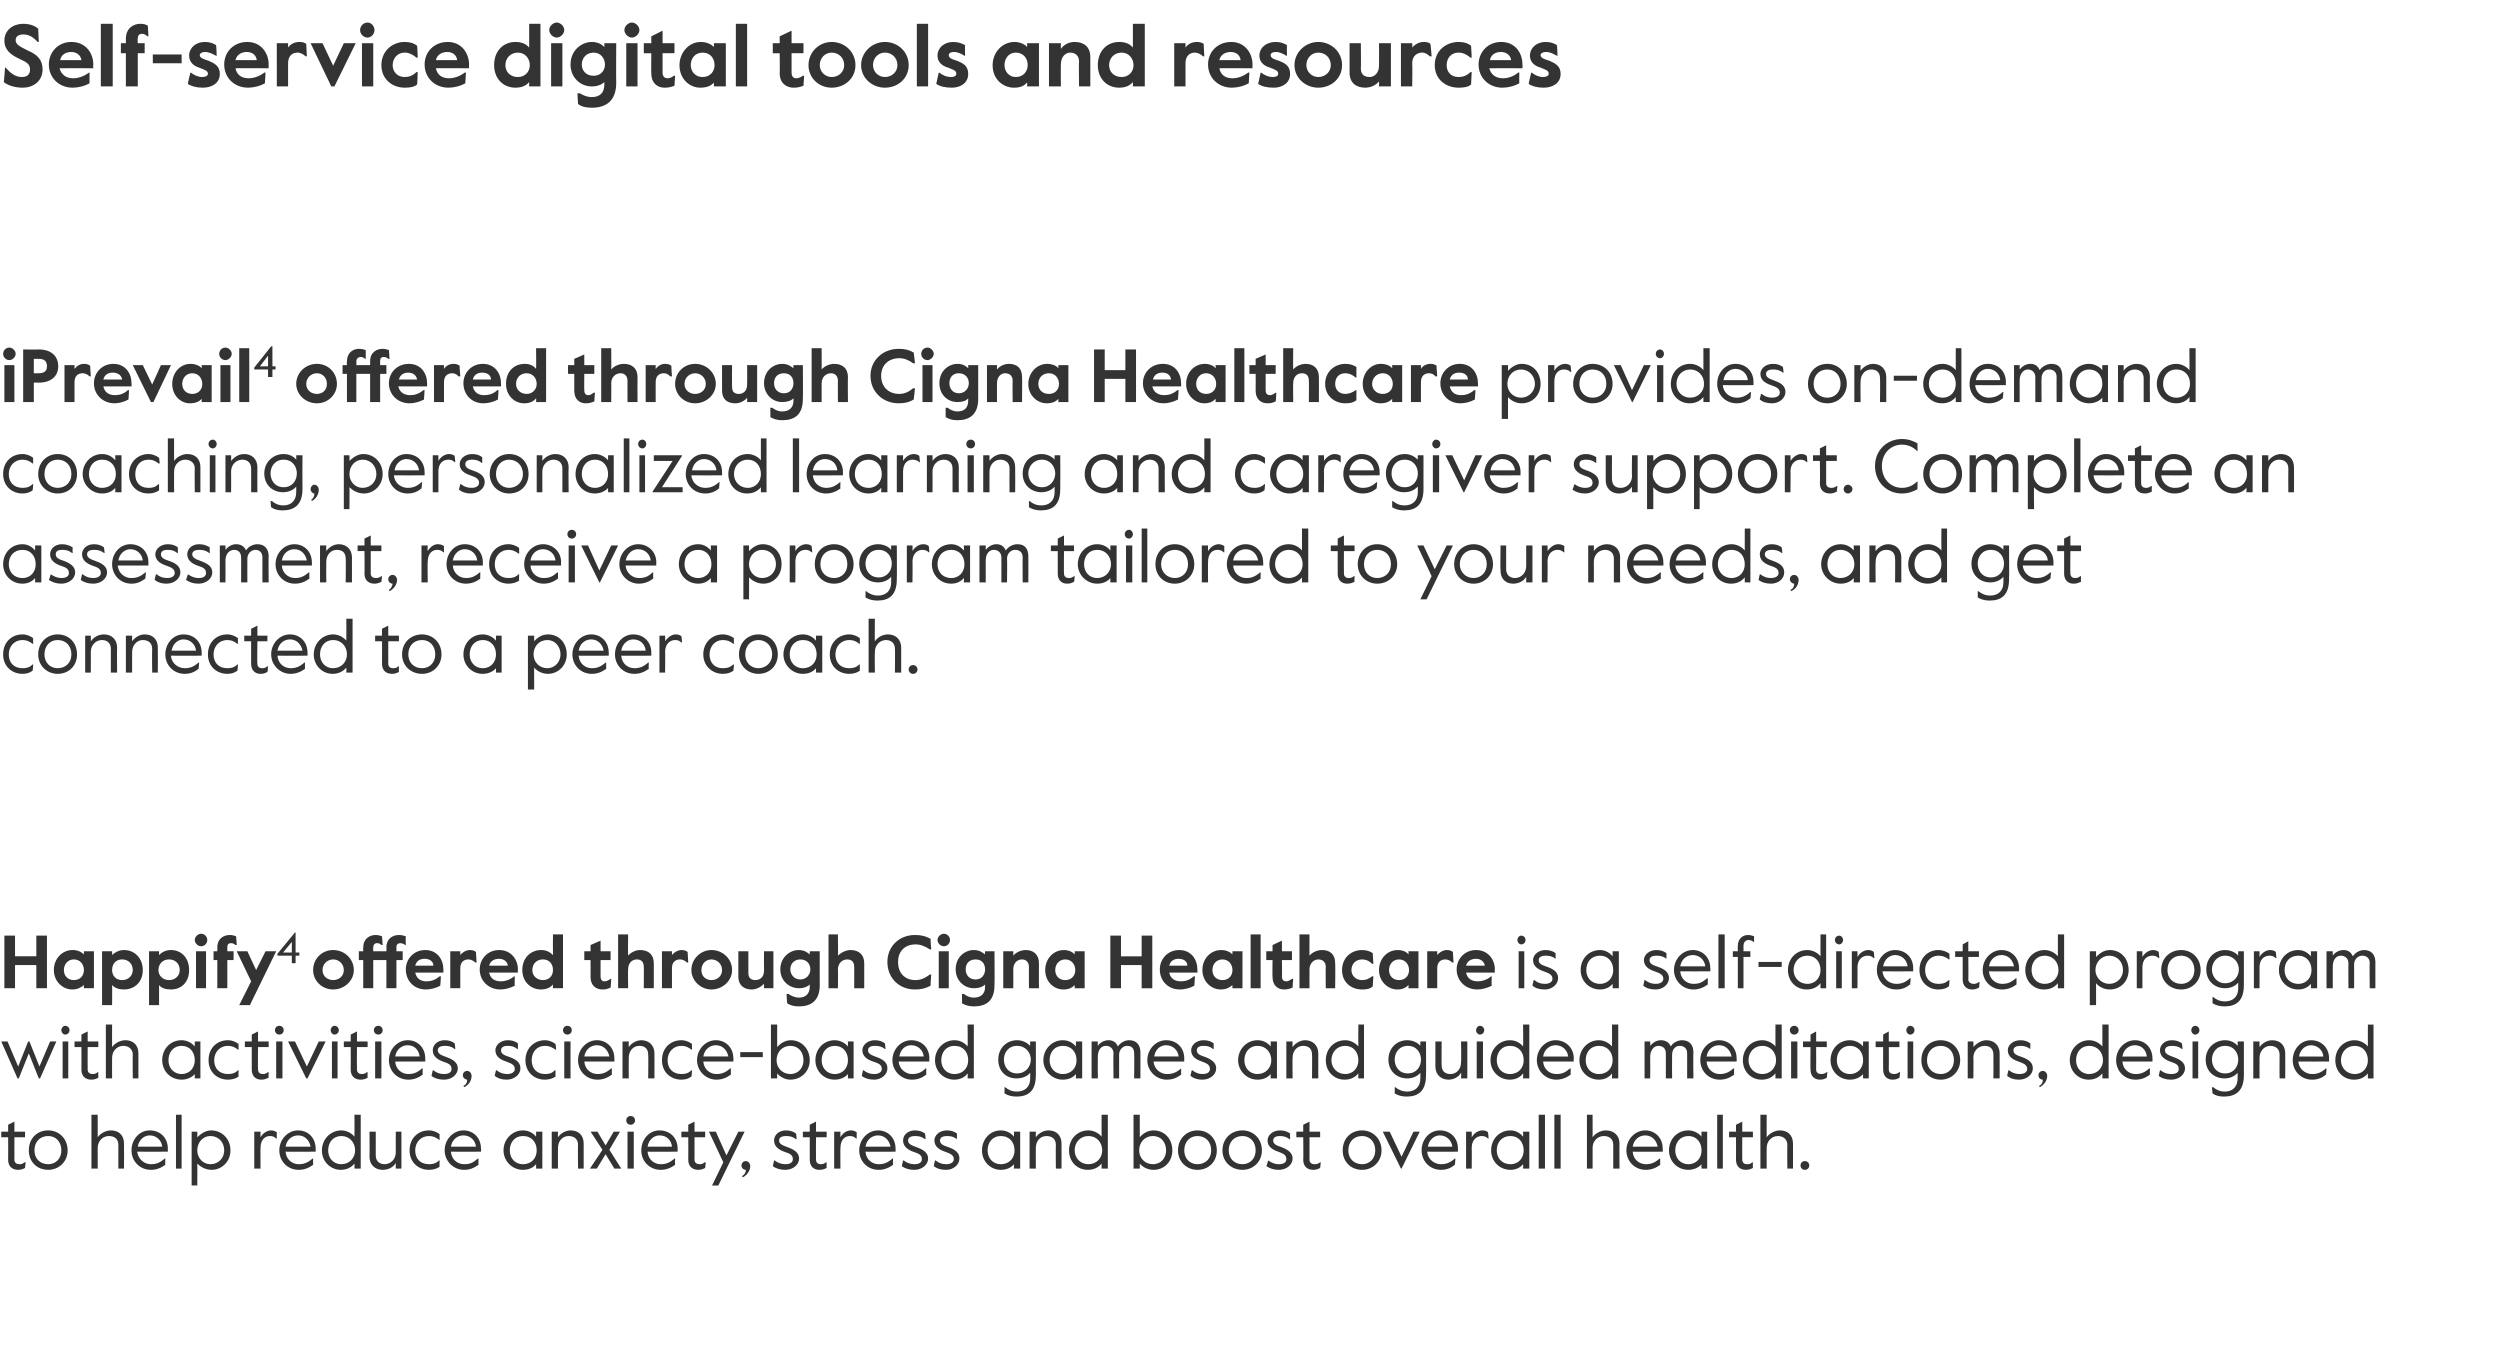 <?xml version="1.0" standalone="no"?><!DOCTYPE svg PUBLIC "-//W3C//DTD SVG 1.1//EN" "http://www.w3.org/Graphics/SVG/1.1/DTD/svg11.dtd"><svg xmlns="http://www.w3.org/2000/svg" version="1.1" width="399.2px" height="215.7px" viewBox="0 -3 399.2 215.7" style="top:-3px"><desc>Self service digital tools and resources iPrevail4 offered through Cigna Healthcare provides on demand coaching, pers...</desc><defs/><g id="Polygon22558"><path d="m1.3 182.2c.03-.02 0-3.6 0-3.6H.2v-.9h1.1v-1.1l1-.5v1.6h1.7v.9H2.3s-.01 3.61 0 3.6c0 .5.4.7.8.7c.2 0 .5 0 .8-.3h.2s-.12.9-.1.9c-.4.2-.7.3-1.1.3c-1 0-1.6-.6-1.6-1.6zm3.3-1.5c0-1.9 1.3-3.2 3.1-3.2c1.7 0 3.1 1.3 3.1 3.2c0 1.8-1.4 3.1-3.1 3.1c-1.8 0-3.1-1.3-3.1-3.1zm5.2 0c0-1.4-.9-2.3-2.1-2.3c-1.3 0-2.2.9-2.2 2.3c0 1.3.9 2.2 2.2 2.2c1.2 0 2.1-.9 2.1-2.2zm4.8-5.7h1v3.6c.4-.6 1.3-1.1 2.1-1.1c1.3 0 2.1.8 2.1 2.1c.03.02 0 4 0 4h-.9s-.02-3.78 0-3.8c0-.9-.6-1.4-1.5-1.4c-1 0-1.8.8-1.8 1.9v3.3h-1V175zm6.4 5.7c0-1.8 1.3-3.2 2.9-3.2c1.7 0 2.9 1.2 2.9 2.9v.5s-4.85.02-4.9 0c.2 1.3 1.2 2 2.2 2c.8 0 1.4-.2 2.2-.9c-.01-.02.1 0 .1 0c0 0-.05 1.02 0 1c-.7.5-1.4.8-2.3.8c-1.8 0-3.1-1.4-3.1-3.1zm4.9-.6c-.1-1-.9-1.8-2-1.8c-.8 0-1.7.6-1.9 1.8h3.9zm2.2-5.1h.9v8.6h-.9V175zm2.5 2.7h.9s.03.9 0 .9c.5-.5 1.3-1.1 2.2-1.1c1.7 0 3.1 1.3 3.1 3.2c0 1.8-1.4 3.1-3 3.1c-1 0-1.8-.5-2.3-1c.03-.03 0 3.5 0 3.5h-.9v-8.6zm5.2 3c0-1.3-.9-2.3-2.2-2.3c-1.2 0-2.1 1-2.1 2.3c0 1.2.9 2.2 2.1 2.2c1.3 0 2.2-1 2.2-2.2zm4.8-3h1s-.02.87 0 .9c.4-.7 1.1-1.1 1.7-1.1c.3 0 .6.1.9.3c-.02.02 0 1 0 1h-.1c-.3-.3-.6-.4-1-.4c-.7 0-1.5.5-1.5 1.9c-.02-.05 0 3.3 0 3.3h-1v-5.9zm4 3c0-1.8 1.4-3.2 3-3.2c1.6 0 2.8 1.2 2.8 2.9c.03.04 0 .5 0 .5c0 0-4.83.02-4.8 0c.1 1.3 1.1 2 2.1 2c.8 0 1.4-.2 2.2-.9c.02-.02.1 0 .1 0c0 0-.02 1.02 0 1c-.7.5-1.4.8-2.3.8c-1.8 0-3.1-1.4-3.1-3.1zm5-.6c-.2-1-.9-1.8-2-1.8c-.9 0-1.8.6-2 1.8h4zm1.8.6c0-1.8 1.4-3.2 3.1-3.2c.9 0 1.7.5 2.1 1c.02-.01 0-3.5 0-3.5h1v8.6h-1s.02-.77 0-.8c-.5.6-1.2 1-2.2 1c-1.6 0-3-1.3-3-3.1zm5.3 0c0-1.3-.9-2.3-2.2-2.3c-1.3 0-2.1 1-2.1 2.3c0 1.2.8 2.2 2.1 2.2c1.3 0 2.2-1 2.2-2.2zm2.3 1c.04.03 0-4 0-4h1v3.8c0 .9.6 1.4 1.4 1.4c1 0 1.8-.8 1.8-1.9c-.02.01 0-3.3 0-3.3h.9v5.9h-.9s-.02-.85 0-.9c-.4.7-1.2 1.1-2.1 1.1c-1.2 0-2.1-.8-2.1-2.1zm6.4-1c0-2 1.4-3.2 3.1-3.2c.7 0 1.3.3 1.7.6c-.03-.03 0 .9 0 .9c0 0-.1.03-.1 0c-.5-.4-1-.6-1.6-.6c-1.3 0-2.2 1-2.2 2.3c0 1.3.8 2.2 2.2 2.2c.6 0 1.1-.1 1.6-.6c-.02.02.1 0 .1 0c0 0-.05.98 0 1c-.4.3-1 .5-1.7.5c-1.7 0-3.1-1.2-3.1-3.1zm5.6 0c0-1.8 1.4-3.2 3-3.2c1.6 0 2.8 1.2 2.8 2.9c.05.04 0 .5 0 .5c0 0-4.81.02-4.8 0c.1 1.3 1.1 2 2.1 2c.9 0 1.4-.2 2.2-.9c.03-.02.1 0 .1 0v1c-.7.5-1.4.8-2.3.8c-1.7 0-3.1-1.4-3.1-3.1zm5-.6c-.1-1-.9-1.8-2-1.8c-.9 0-1.8.6-2 1.8h4zm4.4.6c0-1.8 1.4-3.2 3.1-3.2c1 0 1.7.5 2.1 1c.02-.05 0-.8 0-.8h1v5.9h-1s.02-.71 0-.7c-.4.5-1.1.9-2.1.9c-1.7 0-3.1-1.4-3.1-3.1zm5.3 0c0-1.3-.8-2.3-2.2-2.3c-1.3 0-2.1 1-2.1 2.3c0 1.2.8 2.2 2.1 2.2c1.4 0 2.2-1 2.2-2.2zm2.4-3h1s-.03.9 0 .9c.4-.6 1.2-1.1 2-1.1c1.3 0 2.1.8 2.1 2.1v4h-.9s-.04-3.78 0-3.8c0-.9-.6-1.4-1.5-1.4c-1 0-1.7.8-1.7 1.9c-.03.04 0 3.3 0 3.3h-1v-5.9zm8.1 2.9l-1.9-2.9h1.1l1.3 2.2l1.3-2.2h1l-1.7 2.9l1.9 3h-1.1l-1.4-2.3l-1.4 2.3h-1.1l2-3zm3.8-4.7c0-.4.3-.7.7-.7c.4 0 .7.3.7.7c0 .4-.3.7-.7.7c-.4 0-.7-.3-.7-.7zm.2 1.8h1v5.9h-1v-5.9zm2.2 3c0-1.8 1.3-3.2 2.9-3.2c1.7 0 2.9 1.2 2.9 2.9v.5s-4.85.02-4.8 0c.1 1.3 1.1 2 2.1 2c.8 0 1.4-.2 2.2-.9c0-.02.1 0 .1 0c0 0-.04 1.02 0 1c-.7.5-1.4.8-2.3.8c-1.8 0-3.1-1.4-3.1-3.1zm4.9-.6c-.1-1-.8-1.8-2-1.8c-.8 0-1.7.6-1.9 1.8h3.9zm2.6 2.1c.03-.02 0-3.6 0-3.6h-1.1v-.9h1.1v-1.1l1-.5v1.6h1.7v.9h-1.7s-.01 3.61 0 3.6c0 .5.4.7.8.7c.2 0 .5 0 .8-.3h.2s-.12.9-.1.9c-.4.2-.7.3-1.1.3c-1 0-1.6-.6-1.6-1.6zm5.6.4l-2.3-4.9h1.1l1.7 3.8l1.9-3.8h1l-4.2 8.6h-1l1.8-3.7zm3 2.2c.3-.2.6-.5.6-1c-.4 0-.7-.3-.7-.7c0-.4.3-.7.7-.7c.4 0 .7.4.7.8c0 .8-.6 1.5-1.2 1.8l-.1-.2zm4.9-1.6c.02 0 .2-.9.2-.9h.1c.5.4 1.1.6 1.7.6c.8 0 1.2-.3 1.2-.8c0-.7-.5-.9-1.4-1.2c-.8-.3-1.6-.8-1.6-1.8c0-.8.7-1.6 1.9-1.6c.7 0 1.2.2 1.6.5c.05 0 .1.9.1.9c0 0-.1.03-.1 0c-.5-.4-1-.5-1.6-.5c-.6 0-1.1.2-1.1.7c0 .6.6.8 1.4 1.1c1.1.4 1.8.9 1.8 1.8c0 1-1 1.8-2.2 1.8c-.8 0-1.5-.2-2-.6zm5.9-1c.01-.02 0-3.6 0-3.6h-1.1v-.9h1.1v-1.1l1-.5v1.6h1.7v.9h-1.7s-.03 3.61 0 3.6c0 .5.4.7.7.7c.3 0 .5 0 .9-.3h.1s-.04.9 0 .9c-.4.2-.7.3-1.2.3c-.9 0-1.5-.6-1.5-1.6zm3.9-4.5h1s-.03.87 0 .9c.4-.7 1-1.1 1.7-1.1c.3 0 .6.1.9.3c-.03.02 0 1 0 1h-.1c-.3-.3-.6-.4-1-.4c-.7 0-1.5.5-1.5 1.9c-.03-.05 0 3.3 0 3.3h-1v-5.9zm4 3c0-1.8 1.4-3.2 3-3.2c1.6 0 2.8 1.2 2.8 2.9c.03.04 0 .5 0 .5c0 0-4.83.02-4.8 0c.1 1.3 1.1 2 2.1 2c.8 0 1.4-.2 2.2-.9c.01-.02.1 0 .1 0c0 0-.03 1.02 0 1c-.7.5-1.4.8-2.3.8c-1.8 0-3.1-1.4-3.1-3.1zm5-.6c-.2-1-.9-1.8-2-1.8c-.9 0-1.8.6-2 1.8h4zm1.8 3.1l.2-.9h.1c.5.4 1.1.6 1.7.6c.8 0 1.2-.3 1.2-.8c0-.7-.5-.9-1.4-1.2c-.8-.3-1.6-.8-1.6-1.8c0-.8.7-1.6 1.9-1.6c.7 0 1.2.2 1.6.5c.04 0 .1.9.1.9c0 0-.11.03-.1 0c-.5-.4-1-.5-1.6-.5c-.6 0-1.1.2-1.1.7c0 .6.6.8 1.4 1.1c1.1.4 1.8.9 1.8 1.8c0 1-1 1.8-2.2 1.8c-.8 0-1.5-.2-2-.6zm5.1 0c-.03 0 .2-.9.2-.9h.1c.5.4 1 .6 1.7.6c.7 0 1.2-.3 1.2-.8c0-.7-.6-.9-1.4-1.2c-.9-.3-1.7-.8-1.7-1.8c0-.8.8-1.6 2-1.6c.7 0 1.2.2 1.6.5c.01 0 0 .9 0 .9c0 0-.04.03 0 0c-.5-.4-1-.5-1.6-.5c-.6 0-1.1.2-1.1.7c0 .6.5.8 1.4 1.1c1.1.4 1.7.9 1.7 1.8c0 1-1 1.8-2.1 1.8c-.9 0-1.5-.2-2-.6zm7.7-2.5c0-1.8 1.3-3.2 3-3.2c1 0 1.7.5 2.1 1c.03-.05 0-.8 0-.8h1v5.9h-1s.03-.71 0-.7c-.4.5-1.1.9-2.1.9c-1.7 0-3-1.4-3-3.1zm5.2 0c0-1.3-.8-2.3-2.2-2.3c-1.3 0-2.1 1-2.1 2.3c0 1.2.8 2.2 2.1 2.2c1.4 0 2.2-1 2.2-2.2zm2.4-3h1s-.02.9 0 .9c.4-.6 1.2-1.1 2-1.1c1.3 0 2.1.8 2.1 2.1c.02.02 0 4 0 4h-.9s-.04-3.78 0-3.8c0-.9-.6-1.4-1.5-1.4c-1 0-1.7.8-1.7 1.9c-.02.04 0 3.3 0 3.3h-1v-5.9zm6.3 3c0-1.8 1.3-3.2 3.1-3.2c.9 0 1.7.5 2.1 1V175h1v8.6h-1v-.8c-.5.6-1.2 1-2.2 1c-1.7 0-3-1.3-3-3.1zm5.3 0c0-1.3-.9-2.3-2.2-2.3c-1.3 0-2.2 1-2.2 2.3c0 1.2.9 2.2 2.2 2.2c1.3 0 2.2-1 2.2-2.2zm6 2.1v.8h-1V175h1s-.01 3.57 0 3.6c.4-.5 1.2-1.1 2.2-1.1c1.7 0 3 1.3 3 3.2c0 1.8-1.3 3.1-3 3.1c-1 0-1.8-.5-2.2-1zm4.2-2.1c0-1.3-.8-2.3-2.1-2.3c-1.3 0-2.2 1-2.2 2.3c0 1.2.9 2.2 2.2 2.2c1.3 0 2.1-1 2.1-2.2zm1.9 0c0-1.9 1.4-3.2 3.1-3.2c1.8 0 3.1 1.3 3.1 3.2c0 1.8-1.3 3.1-3.1 3.1c-1.7 0-3.1-1.3-3.1-3.1zm5.3 0c0-1.4-.9-2.3-2.2-2.3c-1.2 0-2.1.9-2.1 2.3c0 1.3.9 2.2 2.1 2.2c1.3 0 2.2-.9 2.2-2.2zm1.8 0c0-1.9 1.4-3.2 3.2-3.2c1.7 0 3.1 1.3 3.1 3.2c0 1.8-1.4 3.1-3.1 3.1c-1.8 0-3.2-1.3-3.2-3.1zm5.3 0c0-1.4-.9-2.3-2.1-2.3c-1.3 0-2.2.9-2.2 2.3c0 1.3.9 2.2 2.2 2.2c1.2 0 2.1-.9 2.1-2.2zm1.7 2.5c.05 0 .3-.9.3-.9c0 0 .05-.01 0 0c.6.4 1.1.6 1.7.6c.8 0 1.2-.3 1.2-.8c0-.7-.5-.9-1.3-1.2c-.9-.3-1.7-.8-1.7-1.8c0-.8.8-1.6 2-1.6c.7 0 1.2.2 1.6.5c-.02 0 0 .9 0 .9c0 0-.07.03-.1 0c-.5-.4-1-.5-1.6-.5c-.5 0-1 .2-1 .7c0 .6.5.8 1.4 1.1c1 .4 1.7.9 1.7 1.8c0 1-1 1.8-2.2 1.8c-.8 0-1.4-.2-2-.6zm5.9-1c.04-.02 0-3.6 0-3.6H207v-.9h1.1v-1.1l1-.5v1.6h1.7v.9h-1.7v3.6c0 .5.4.7.8.7c.2 0 .5 0 .9-.3h.1l-.1.9c-.4.2-.7.3-1.1.3c-1 0-1.6-.6-1.6-1.6zm6.3-1.5c0-1.9 1.3-3.2 3.1-3.2c1.7 0 3.1 1.3 3.1 3.2c0 1.8-1.4 3.1-3.1 3.1c-1.8 0-3.1-1.3-3.1-3.1zm5.2 0c0-1.4-.9-2.3-2.1-2.3c-1.3 0-2.2.9-2.2 2.3c0 1.3.9 2.2 2.2 2.2c1.2 0 2.1-.9 2.1-2.2zm1.2-3h1.1l1.9 4l1.9-4h1l-2.9 5.9h-.1l-2.9-5.9zm6.2 3c0-1.8 1.3-3.2 2.9-3.2c1.7 0 2.9 1.2 2.9 2.9v.5s-4.86.02-4.9 0c.1 1.3 1.2 2 2.2 2c.8 0 1.4-.2 2.2-.9c-.02-.02.1 0 .1 0c0 0-.06 1.02-.1 1c-.6.5-1.3.8-2.2.8c-1.8 0-3.1-1.4-3.1-3.1zm4.9-.6c-.1-1-.9-1.8-2-1.8c-.8 0-1.7.6-1.9 1.8h3.9zm2.2-2.4h.9s.03.87 0 .9c.4-.7 1.1-1.1 1.7-1.1c.4 0 .7.1.9.3c.03.02.1 1 .1 1h-.1c-.3-.3-.6-.4-1-.4c-.7 0-1.6.5-1.6 1.9c.03-.05 0 3.3 0 3.3h-.9v-5.9zm4 3c0-1.8 1.3-3.2 3.1-3.2c.9 0 1.6.5 2 1c.04-.05 0-.8 0-.8h1v5.9h-1s.04-.71 0-.7c-.4.5-1.1.9-2 .9c-1.8 0-3.1-1.4-3.1-3.1zm5.2 0c0-1.3-.8-2.3-2.1-2.3c-1.4 0-2.2 1-2.2 2.3c0 1.2.8 2.2 2.2 2.2c1.3 0 2.1-1 2.1-2.2zm2.4-5.7h1v8.6h-1V175zm2.5 0h1v8.6h-1V175zm5.2 0h.9s.02 3.62 0 3.6c.4-.6 1.3-1.1 2.1-1.1c1.3 0 2.2.8 2.2 2.1c-.04.02 0 4 0 4h-1v-3.8c0-.9-.6-1.4-1.5-1.4c-1 0-1.8.8-1.8 1.9c.02.04 0 3.3 0 3.3h-.9V175zm6.3 5.7c0-1.8 1.4-3.2 3-3.2c1.6 0 2.8 1.2 2.8 2.9c.03.04 0 .5 0 .5c0 0-4.83.02-4.8 0c.1 1.3 1.1 2 2.1 2c.8 0 1.4-.2 2.2-.9c.02-.02.1 0 .1 0c0 0-.02 1.02 0 1c-.7.5-1.4.8-2.3.8c-1.8 0-3.1-1.4-3.1-3.1zm5-.6c-.2-1-.9-1.8-2-1.8c-.9 0-1.8.6-2 1.8h4zm1.8.6c0-1.8 1.3-3.2 3.1-3.2c.9 0 1.7.5 2.1 1c-.04-.05 0-.8 0-.8h.9v5.9h-.9s-.04-.71 0-.7c-.4.5-1.2.9-2.1.9c-1.8 0-3.1-1.4-3.1-3.1zm5.2 0c0-1.3-.8-2.3-2.1-2.3c-1.3 0-2.1 1-2.1 2.3c0 1.2.8 2.2 2.1 2.2c1.3 0 2.1-1 2.1-2.2zm2.5-5.7h.9v8.6h-.9V175zm3 7.2c.02-.02 0-3.6 0-3.6h-1.1v-.9h1.1v-1.1l1-.5v1.6h1.7v.9h-1.7s-.02 3.61 0 3.6c0 .5.4.7.7.7c.3 0 .6 0 .9-.3h.1s-.03.9 0 .9c-.4.2-.7.3-1.1.3c-1 0-1.6-.6-1.6-1.6zm3.9-7.2h1s-.02 3.62 0 3.6c.4-.6 1.3-1.1 2.1-1.1c1.3 0 2.1.8 2.1 2.1c.02.02 0 4 0 4h-.9s-.04-3.78 0-3.8c0-.9-.7-1.4-1.5-1.4c-1 0-1.8.8-1.8 1.9c-.02.04 0 3.3 0 3.3h-1V175zm6.4 8.1c0-.4.3-.7.7-.7c.4 0 .7.3.7.7c0 .4-.3.7-.7.7c-.4 0-.7-.3-.7-.7z" stroke="none" fill="#333333"/></g><g id="Polygon22557"><path d="m.2 163.3h1l1.7 4l1.6-4h.2l1.6 4l1.7-4h1l-2.6 5.9h-.2l-1.6-4l-1.6 4h-.2l-2.6-5.9zm9.6-1.8c0-.4.3-.7.6-.7c.4 0 .7.3.7.7c0 .4-.3.7-.7.7c-.3 0-.6-.3-.6-.7zm.2 1.8h.9v5.9h-.9v-5.9zm3 4.5c.02-.02 0-3.6 0-3.6h-1.1v-.9h1.1v-1.1l1-.5v1.6h1.7v.9H14s-.02 3.61 0 3.6c0 .5.4.7.7.7c.3 0 .6 0 .9-.3h.1s-.03.9 0 .9c-.4.2-.7.3-1.1.3c-1 0-1.6-.6-1.6-1.6zm3.9-7.2h1s-.02 3.62 0 3.6c.4-.6 1.3-1.1 2.1-1.1c1.3 0 2.1.8 2.1 2.1v4h-.9s-.04-3.78 0-3.8c0-.9-.7-1.4-1.5-1.4c-1 0-1.8.8-1.8 1.9c-.02.04 0 3.3 0 3.3h-1v-8.6zm9 5.7c0-1.8 1.3-3.2 3.1-3.2c.9 0 1.7.5 2.1 1c-.02-.05 0-.8 0-.8h.9v5.9h-.9s-.02-.71 0-.7c-.4.5-1.2.9-2.1.9c-1.8 0-3.1-1.4-3.1-3.1zm5.2 0c0-1.3-.8-2.3-2.1-2.3c-1.3 0-2.1 1-2.1 2.3c0 1.2.8 2.2 2.1 2.2c1.3 0 2.1-1 2.1-2.2zm2.2 0c0-2 1.4-3.2 3.1-3.2c.7 0 1.3.3 1.7.6c-.03-.03 0 .9 0 .9c0 0-.1.03-.1 0c-.5-.4-1-.6-1.6-.6c-1.3 0-2.2 1-2.2 2.3c0 1.3.8 2.2 2.2 2.2c.6 0 1.1-.1 1.6-.6c-.02.02.1 0 .1 0c0 0-.05.98 0 1c-.4.3-1 .5-1.7.5c-1.7 0-3.1-1.2-3.1-3.1zm6.9 1.5v-3.6h-1.1v-.9h1.1v-1.1l1-.5v1.6h1.7v.9h-1.7s-.04 3.61 0 3.6c0 .5.4.7.7.7c.3 0 .5 0 .9-.3h.1s-.05.9 0 .9c-.5.2-.7.3-1.2.3c-.9 0-1.5-.6-1.5-1.6zm3.7-6.3c0-.4.3-.7.7-.7c.4 0 .7.3.7.7c0 .4-.3.7-.7.7c-.4 0-.7-.3-.7-.7zm.2 1.8h1v5.9h-1v-5.9zm1.9 0h1.1l1.9 4l1.9-4h1.1l-2.9 5.9h-.2l-2.9-5.9zm6.8-1.8c0-.4.3-.7.6-.7c.4 0 .7.3.7.7c0 .4-.3.7-.7.7c-.3 0-.6-.3-.6-.7zm.2 1.8h.9v5.9h-.9v-5.9zm3 4.5c.02-.02 0-3.6 0-3.6h-1.1v-.9h1.1v-1.1l1-.5v1.6h1.7v.9H57s-.03 3.61 0 3.6c0 .5.4.7.7.7c.3 0 .5 0 .9-.3h.1s-.03.9 0 .9c-.4.2-.7.3-1.1.3c-1 0-1.6-.6-1.6-1.6zm3.7-6.3c0-.4.3-.7.7-.7c.4 0 .7.3.7.7c0 .4-.3.7-.7.7c-.4 0-.7-.3-.7-.7zm.2 1.8h1v5.9h-1v-5.9zm2.2 3c0-1.8 1.4-3.2 3-3.2c1.6 0 2.8 1.2 2.8 2.9c.02.04 0 .5 0 .5c0 0-4.84.02-4.8 0c.1 1.3 1.1 2 2.1 2c.8 0 1.4-.2 2.2-.9c0-.02.1 0 .1 0c0 0-.04 1.02 0 1c-.7.5-1.4.8-2.3.8c-1.8 0-3.1-1.4-3.1-3.1zm4.9-.6c-.1-1-.8-1.8-1.9-1.8c-.9 0-1.8.6-2 1.8h3.9zm1.9 3.1l.2-.9h.1c.5.4 1 .6 1.7.6c.8 0 1.2-.3 1.2-.8c0-.7-.5-.9-1.4-1.2c-.8-.3-1.6-.8-1.6-1.8c0-.8.7-1.6 1.9-1.6c.7 0 1.2.2 1.6.5c.03 0 .1.9.1.9c0 0-.11.03-.1 0c-.5-.4-1-.5-1.6-.5c-.6 0-1.1.2-1.1.7c0 .6.6.8 1.4 1.1c1.1.4 1.8.9 1.8 1.8c0 1-1 1.8-2.2 1.8c-.8 0-1.5-.2-2-.6zm5.1 1.6c.4-.2.6-.5.6-1c-.3 0-.7-.3-.7-.7c0-.4.3-.7.7-.7c.4 0 .7.4.7.8c0 .8-.5 1.5-1.2 1.8l-.1-.2zm5-1.6c-.04 0 .2-.9.2-.9h.1c.5.4 1 .6 1.7.6c.7 0 1.2-.3 1.2-.8c0-.7-.6-.9-1.4-1.2c-.9-.3-1.7-.8-1.7-1.8c0-.8.8-1.6 2-1.6c.7 0 1.2.2 1.6.5c-.01 0 0 .9 0 .9c0 0-.06.03-.1 0c-.5-.4-.9-.5-1.6-.5c-.5 0-1 .2-1 .7c0 .6.5.8 1.4 1.1c1.1.4 1.7.9 1.7 1.8c0 1-1 1.8-2.2 1.8c-.8 0-1.4-.2-1.9-.6zm4.9-2.5c0-2 1.5-3.2 3.1-3.2c.7 0 1.3.3 1.7.6c.03-.03.1.9.1.9c0 0-.15.03-.1 0c-.6-.4-1-.6-1.7-.6c-1.3 0-2.1 1-2.1 2.3c0 1.3.8 2.2 2.1 2.2c.7 0 1.1-.1 1.6-.6c.03.02.1 0 .1 0v1c-.4.3-1 .5-1.7.5c-1.7 0-3.1-1.2-3.1-3.1zm6-4.8c0-.4.3-.7.7-.7c.4 0 .7.3.7.7c0 .4-.3.7-.7.7c-.4 0-.7-.3-.7-.7zm.2 1.8h1v5.9h-1v-5.9zm2.2 3c0-1.8 1.4-3.2 3-3.2c1.6 0 2.8 1.2 2.8 2.9c.03.04 0 .5 0 .5c0 0-4.83.02-4.8 0c.1 1.3 1.1 2 2.1 2c.8 0 1.4-.2 2.2-.9c.02-.02.1 0 .1 0c0 0-.02 1.02 0 1c-.7.5-1.4.8-2.3.8c-1.8 0-3.1-1.4-3.1-3.1zm5-.6c-.2-1-.9-1.8-2-1.8c-.9 0-1.8.6-2 1.8h4zm2.1-2.4h1s-.03.9 0 .9c.4-.6 1.2-1.1 2-1.1c1.2 0 2.1.8 2.1 2.1v4h-1s.05-3.78 0-3.8c0-.9-.5-1.4-1.4-1.4c-1 0-1.7.8-1.7 1.9c-.03.04 0 3.3 0 3.3h-1v-5.9zm6.3 3c0-2 1.4-3.2 3.1-3.2c.7 0 1.3.3 1.7.6c-.03-.03 0 .9 0 .9c0 0-.1.03-.1 0c-.5-.4-1-.6-1.6-.6c-1.3 0-2.2 1-2.2 2.3c0 1.3.8 2.2 2.2 2.2c.6 0 1.1-.1 1.6-.6c-.03.02.1 0 .1 0c0 0-.05.98-.1 1c-.4.3-.9.5-1.6.5c-1.7 0-3.1-1.2-3.1-3.1zm5.6 0c0-1.8 1.4-3.2 3-3.2c1.6 0 2.8 1.2 2.8 2.9c.04.04 0 .5 0 .5c0 0-4.82.02-4.8 0c.1 1.3 1.1 2 2.1 2c.8 0 1.4-.2 2.2-.9c.03-.02.1 0 .1 0v1c-.7.5-1.4.8-2.3.8c-1.7 0-3.1-1.4-3.1-3.1zm5-.6c-.2-1-.9-1.8-2-1.8c-.9 0-1.8.6-2 1.8h4zm1.9-.7h3.6v.8h-3.6v-.8zm5.9 3.4c-.02.03 0 .8 0 .8h-1v-8.6h1s-.02 3.57 0 3.6c.4-.5 1.2-1.1 2.2-1.1c1.6 0 3 1.3 3 3.2c0 1.8-1.4 3.1-3.1 3.1c-.9 0-1.7-.5-2.1-1zm4.2-2.1c0-1.3-.8-2.3-2.1-2.3c-1.3 0-2.2 1-2.2 2.3c0 1.2.9 2.2 2.2 2.2c1.3 0 2.1-1 2.1-2.2zm1.9 0c0-1.8 1.3-3.2 3.1-3.2c.9 0 1.7.5 2.1 1c-.02-.05 0-.8 0-.8h.9v5.9h-.9s-.02-.71 0-.7c-.4.5-1.2.9-2.1.9c-1.8 0-3.1-1.4-3.1-3.1zm5.2 0c0-1.3-.8-2.3-2.1-2.3c-1.3 0-2.1 1-2.1 2.3c0 1.2.8 2.2 2.1 2.2c1.3 0 2.1-1 2.1-2.2zm2.2 2.5l.2-.9h.1c.5.4 1 .6 1.7.6c.7 0 1.2-.3 1.2-.8c0-.7-.5-.9-1.4-1.2c-.9-.3-1.7-.8-1.7-1.8c0-.8.8-1.6 2-1.6c.7 0 1.2.2 1.6.5c.02 0 .1.9.1.9c0 0-.13.03-.1 0c-.5-.4-1-.5-1.6-.5c-.6 0-1.1.2-1.1.7c0 .6.6.8 1.4 1.1c1.1.4 1.7.9 1.7 1.8c0 1-1 1.8-2.1 1.8c-.8 0-1.5-.2-2-.6zm4.9-2.5c0-1.8 1.4-3.2 3-3.2c1.7 0 2.9 1.2 2.9 2.9c-.04.04 0 .5 0 .5c0 0-4.9.02-4.9 0c.1 1.3 1.2 2 2.1 2c.9 0 1.5-.2 2.2-.9c.05-.02.1 0 .1 0v1c-.7.5-1.3.8-2.3.8c-1.7 0-3.1-1.4-3.1-3.1zm5-.6c-.1-1-.9-1.8-2-1.8c-.9 0-1.7.6-1.9 1.8h3.9zm1.8.6c0-1.8 1.4-3.2 3.1-3.2c1 0 1.7.5 2.1 1c.05-.01 0-3.5 0-3.5h1v8.6h-1s.05-.77 0-.8c-.4.6-1.2 1-2.1 1c-1.7 0-3.1-1.3-3.1-3.1zm5.3 0c0-1.3-.8-2.3-2.2-2.3c-1.3 0-2.1 1-2.1 2.3c0 1.2.8 2.2 2.1 2.2c1.4 0 2.2-1 2.2-2.2zm5.8 5.3v-1s.12.04.1 0c.5.4 1 .7 1.9.7c1.2 0 2.1-.7 2.1-2.1v-.9c-.5.6-1.3.9-2.2.9c-1.6 0-2.9-1.1-2.9-3c0-1.9 1.4-3.1 3-3.1c.9 0 1.6.4 2.1.9c-.04.04 0-.7 0-.7h.9s.02 5.4 0 5.4c0 2.5-1.2 3.4-3.1 3.4c-.8 0-1.4-.2-1.9-.5zm4.2-5.4c0-1.1-.8-2.2-2.2-2.2c-1.4 0-2.1 1.1-2.1 2.2c0 1.1.7 2.2 2.1 2.2c1.4 0 2.2-1.1 2.2-2.2zm2 .1c0-1.8 1.4-3.2 3.1-3.2c1 0 1.7.5 2.1 1v-.8h1v5.9h-1v-.7c-.4.5-1.1.9-2.1.9c-1.7 0-3.1-1.4-3.1-3.1zm5.3 0c0-1.3-.8-2.3-2.2-2.3c-1.3 0-2.1 1-2.1 2.3c0 1.2.8 2.2 2.1 2.2c1.4 0 2.2-1 2.2-2.2zm2.4-3h1s-.03.74 0 .7c.3-.5 1-.9 1.7-.9c.7 0 1.2.3 1.5 1c.4-.6 1.1-1 1.8-1c1.2 0 1.8.8 1.8 1.9v4.2h-1s.04-4.04 0-4c0-.8-.4-1.2-1.1-1.2c-.7 0-1.3.6-1.3 1.4v3.8h-.9s-.05-4.03 0-4c0-.8-.6-1.2-1.2-1.2c-.8 0-1.3.7-1.3 1.7c-.03.04 0 3.5 0 3.5h-1v-5.9zm8.9 3c0-1.8 1.4-3.2 3-3.2c1.7 0 2.9 1.2 2.9 2.9c-.03.04 0 .5 0 .5c0 0-4.89.02-4.9 0c.1 1.3 1.2 2 2.1 2c.9 0 1.5-.2 2.3-.9c-.05-.02 0 0 0 0v1c-.7.5-1.3.8-2.3.8c-1.7 0-3.1-1.4-3.1-3.1zm5-.6c-.1-1-.9-1.8-2-1.8c-.9 0-1.7.6-1.9 1.8h3.9zm1.9 3.1c-.05 0 .2-.9.2-.9h.1c.5.4 1 .6 1.6.6c.8 0 1.2-.3 1.2-.8c0-.7-.5-.9-1.3-1.2c-.9-.3-1.7-.8-1.7-1.8c0-.8.8-1.6 2-1.6c.7 0 1.2.2 1.6.5c-.02 0 0 .9 0 .9c0 0-.06.03-.1 0c-.5-.4-.9-.5-1.6-.5c-.5 0-1 .2-1 .7c0 .6.5.8 1.4 1.1c1 .4 1.7.9 1.7 1.8c0 1-1 1.8-2.2 1.8c-.8 0-1.4-.2-1.9-.6zm7.6-2.5c0-1.8 1.4-3.2 3.1-3.2c1 0 1.7.5 2.1 1v-.8h1v5.9h-1v-.7c-.4.5-1.1.9-2.1.9c-1.7 0-3.1-1.4-3.1-3.1zm5.3 0c0-1.3-.9-2.3-2.2-2.3c-1.3 0-2.1 1-2.1 2.3c0 1.2.8 2.2 2.1 2.2c1.3 0 2.2-1 2.2-2.2zm2.4-3h1s-.04.9 0 .9c.4-.6 1.2-1.1 2-1.1c1.2 0 2.1.8 2.1 2.1v4h-1s.04-3.78 0-3.8c0-.9-.5-1.4-1.4-1.4c-1 0-1.7.8-1.7 1.9c-.04.04 0 3.3 0 3.3h-1v-5.9zm6.3 3c0-1.8 1.3-3.2 3.1-3.2c.9 0 1.7.5 2.1 1c-.03-.01 0-3.5 0-3.5h.9v8.6h-.9s-.03-.77 0-.8c-.5.6-1.2 1-2.2 1c-1.7 0-3-1.3-3-3.1zm5.2 0c0-1.3-.8-2.3-2.1-2.3c-1.3 0-2.2 1-2.2 2.3c0 1.2.9 2.2 2.2 2.2c1.3 0 2.1-1 2.1-2.2zm5.8 5.3c.03 0 0-1 0-1c0 0 .15.04.1 0c.5.4 1.1.7 1.9.7c1.2 0 2.1-.7 2.1-2.1v-.9c-.5.6-1.3.9-2.1.9c-1.6 0-3-1.1-3-3c0-1.9 1.4-3.1 3-3.1c.9 0 1.7.4 2.1.9c-.02.04 0-.7 0-.7h.9s.04 5.4 0 5.4c0 2.5-1.2 3.4-3.1 3.4c-.8 0-1.4-.2-1.9-.5zm4.2-5.4c0-1.1-.7-2.2-2.1-2.2c-1.4 0-2.1 1.1-2.1 2.2c0 1.1.7 2.2 2.1 2.2c1.4 0 2.1-1.1 2.1-2.2zm2.3 1.1v-4h1s-.03 3.82 0 3.8c0 .9.5 1.4 1.4 1.4c1 0 1.7-.8 1.7-1.9c.05.01 0-3.3 0-3.3h1v5.9h-1s.05-.85 0-.9c-.4.7-1.2 1.1-2 1.1c-1.2 0-2.1-.8-2.1-2.1zm6.5-5.8c0-.4.3-.7.6-.7c.4 0 .7.3.7.7c0 .4-.3.7-.7.7c-.3 0-.6-.3-.6-.7zm.1 1.8h1v5.9h-1v-5.9zm2.2 3c0-1.8 1.4-3.2 3.1-3.2c1 0 1.7.5 2.1 1c.05-.01 0-3.5 0-3.5h1v8.6h-1s.05-.77 0-.8c-.4.6-1.2 1-2.1 1c-1.7 0-3.1-1.3-3.1-3.1zm5.3 0c0-1.3-.8-2.3-2.2-2.3c-1.3 0-2.1 1-2.1 2.3c0 1.2.8 2.2 2.1 2.2c1.4 0 2.2-1 2.2-2.2zm2.1 0c0-1.8 1.4-3.2 3-3.2c1.6 0 2.9 1.2 2.9 2.9c-.05.04 0 .5 0 .5c0 0-4.91.02-4.9 0c.1 1.3 1.1 2 2.1 2c.9 0 1.4-.2 2.2-.9c.04-.02.1 0 .1 0v1c-.7.5-1.4.8-2.3.8c-1.7 0-3.1-1.4-3.1-3.1zm5-.6c-.1-1-.9-1.8-2-1.8c-.9 0-1.8.6-2 1.8h4zm1.8.6c0-1.8 1.4-3.2 3.1-3.2c.9 0 1.7.5 2.1 1c.03-.01 0-3.5 0-3.5h1v8.6h-1s.03-.77 0-.8c-.4.6-1.2 1-2.1 1c-1.7 0-3.1-1.3-3.1-3.1zm5.3 0c0-1.3-.8-2.3-2.2-2.3c-1.3 0-2.1 1-2.1 2.3c0 1.2.8 2.2 2.1 2.2c1.4 0 2.2-1 2.2-2.2zm5.1-3h.9s.03.74 0 .7c.4-.5 1-.9 1.7-.9c.7 0 1.3.3 1.6 1c.3-.6 1.1-1 1.8-1c1.2 0 1.8.8 1.8 1.9c-.05.02 0 4.2 0 4.2h-1v-4c0-.8-.5-1.2-1.2-1.2c-.7 0-1.2.6-1.2 1.4c-.03.04 0 3.8 0 3.8h-1v-4c0-.8-.5-1.2-1.2-1.2c-.7 0-1.3.7-1.3 1.7c.03.04 0 3.5 0 3.5h-.9v-5.9zm8.9 3c0-1.8 1.4-3.2 3-3.2c1.6 0 2.8 1.2 2.8 2.9c.03.04 0 .5 0 .5c0 0-4.83.02-4.8 0c.1 1.3 1.1 2 2.1 2c.8 0 1.4-.2 2.2-.9c.01-.02.1 0 .1 0c0 0-.03 1.02 0 1c-.7.5-1.4.8-2.3.8c-1.8 0-3.1-1.4-3.1-3.1zm5-.6c-.2-1-.9-1.8-2-1.8c-.9 0-1.8.6-2 1.8h4zm1.8.6c0-1.8 1.3-3.2 3.1-3.2c.9 0 1.7.5 2.1 1v-3.5h1v8.6h-1v-.8c-.5.6-1.2 1-2.2 1c-1.7 0-3-1.3-3-3.1zm5.3 0c0-1.3-.9-2.3-2.2-2.3c-1.3 0-2.2 1-2.2 2.3c0 1.2.9 2.2 2.2 2.2c1.3 0 2.2-1 2.2-2.2zm2.2-4.8c0-.4.3-.7.7-.7c.4 0 .7.3.7.7c0 .4-.3.7-.7.7c-.4 0-.7-.3-.7-.7zm.2 1.8h1v5.9h-1v-5.9zm3.1 4.5c-.04-.02 0-3.6 0-3.6h-1.2v-.9h1.2v-1.1l.9-.5v1.6h1.7v.9H290s.02 3.61 0 3.6c0 .5.4.7.8.7c.2 0 .5 0 .9-.3h.1l-.1.9c-.4.2-.6.3-1.1.3c-.9 0-1.5-.6-1.5-1.6zm3.2-1.5c0-1.8 1.3-3.2 3.1-3.2c.9 0 1.7.5 2.1 1c-.04-.05 0-.8 0-.8h.9v5.9h-.9s-.04-.71 0-.7c-.4.5-1.2.9-2.1.9c-1.8 0-3.1-1.4-3.1-3.1zm5.2 0c0-1.3-.8-2.3-2.1-2.3c-1.3 0-2.1 1-2.1 2.3c0 1.2.8 2.2 2.1 2.2c1.3 0 2.1-1 2.1-2.2zm3.2 1.5c-.03-.02 0-3.6 0-3.6h-1.2v-.9h1.2v-1.1l.9-.5v1.6h1.7v.9h-1.7s.03 3.61 0 3.6c0 .5.4.7.8.7c.2 0 .5 0 .9-.3h.1s-.08.9-.1.9c-.4.2-.6.3-1.1.3c-.9 0-1.5-.6-1.5-1.6zm3.7-6.3c0-.4.3-.7.6-.7c.4 0 .7.3.7.7c0 .4-.3.7-.7.7c-.3 0-.6-.3-.6-.7zm.2 1.8h.9v5.9h-.9v-5.9zm2.2 3c0-1.9 1.3-3.2 3.1-3.2c1.7 0 3.1 1.3 3.1 3.2c0 1.8-1.4 3.1-3.1 3.1c-1.8 0-3.1-1.3-3.1-3.1zm5.2 0c0-1.4-.9-2.3-2.1-2.3c-1.3 0-2.2.9-2.2 2.3c0 1.3.9 2.2 2.2 2.2c1.2 0 2.1-.9 2.1-2.2zm2.2-3h.9s.05.9 0 .9c.5-.6 1.3-1.1 2.1-1.1c1.2 0 2.1.8 2.1 2.1v4h-1s.03-3.78 0-3.8c0-.9-.5-1.4-1.4-1.4c-1 0-1.8.8-1.8 1.9c.05.04 0 3.3 0 3.3h-.9v-5.9zm6.3 5.5c-.03 0 .2-.9.2-.9h.1c.5.4 1 .6 1.7.6c.7 0 1.2-.3 1.2-.8c0-.7-.6-.9-1.4-1.2c-.9-.3-1.7-.8-1.7-1.8c0-.8.8-1.6 2-1.6c.7 0 1.2.2 1.6.5v.9s-.05.03 0 0c-.6-.4-1-.5-1.6-.5c-.6 0-1.1.2-1.1.7c0 .6.5.8 1.4 1.1c1.1.4 1.7.9 1.7 1.8c0 1-1 1.8-2.2 1.8c-.8 0-1.4-.2-1.9-.6zm5.1 1.6c.4-.2.6-.5.6-1c-.4 0-.7-.3-.7-.7c0-.4.3-.7.7-.7c.4 0 .7.4.7.8c0 .8-.6 1.5-1.2 1.8l-.1-.2zm4.9-4.1c0-1.8 1.4-3.2 3.1-3.2c.9 0 1.7.5 2.1 1c.02-.01 0-3.5 0-3.5h1v8.6h-1s.02-.77 0-.8c-.5.6-1.2 1-2.2 1c-1.6 0-3-1.3-3-3.1zm5.3 0c0-1.3-.9-2.3-2.2-2.3c-1.3 0-2.1 1-2.1 2.3c0 1.2.8 2.2 2.1 2.2c1.3 0 2.2-1 2.2-2.2zm2.1 0c0-1.8 1.4-3.2 3-3.2c1.6 0 2.8 1.2 2.8 2.9c.02.04 0 .5 0 .5c0 0-4.84.02-4.8 0c.1 1.3 1.1 2 2.1 2c.8 0 1.4-.2 2.2-.9c.01-.02.1 0 .1 0c0 0-.03 1.02 0 1c-.7.5-1.4.8-2.3.8c-1.8 0-3.1-1.4-3.1-3.1zm4.9-.6c-.1-1-.8-1.8-1.9-1.8c-.9 0-1.8.6-2 1.8h3.9zm1.9 3.1l.2-.9h.1c.5.4 1 .6 1.7.6c.8 0 1.2-.3 1.2-.8c0-.7-.5-.9-1.4-1.2c-.8-.3-1.6-.8-1.6-1.8c0-.8.7-1.6 1.9-1.6c.7 0 1.2.2 1.6.5c.04 0 .1.9.1.9c0 0-.11.03-.1 0c-.5-.4-1-.5-1.6-.5c-.6 0-1.1.2-1.1.7c0 .6.6.8 1.4 1.1c1.1.4 1.8.9 1.8 1.8c0 1-1 1.8-2.2 1.8c-.8 0-1.5-.2-2-.6zm5.2-7.3c0-.4.3-.7.6-.7c.4 0 .7.3.7.7c0 .4-.3.7-.7.7c-.3 0-.6-.3-.6-.7zm.2 1.8h.9v5.9h-.9v-5.9zm3.2 8.3c-.03 0-.1-1-.1-1c0 0 .19.04.2 0c.5.4 1 .7 1.9.7c1.1 0 2-.7 2-2.1v-.9c-.5.6-1.3.9-2.1.9c-1.6 0-3-1.1-3-3c0-1.9 1.5-3.1 3.1-3.1c.9 0 1.6.4 2 .9c.03.04 0-.7 0-.7h1v5.4c0 2.5-1.3 3.4-3.2 3.4c-.8 0-1.4-.2-1.8-.5zm4.1-5.4c0-1.1-.7-2.2-2.1-2.2c-1.4 0-2.1 1.1-2.1 2.2c0 1.1.7 2.2 2.1 2.2c1.4 0 2.1-1.1 2.1-2.2zm2.4-2.9h1s-.02.9 0 .9c.4-.6 1.2-1.1 2-1.1c1.3 0 2.1.8 2.1 2.1c.02.02 0 4 0 4h-.9s-.03-3.78 0-3.8c0-.9-.6-1.4-1.5-1.4c-.9 0-1.7.8-1.7 1.9c-.02.04 0 3.3 0 3.3h-1v-5.9zm6.3 3c0-1.8 1.3-3.2 2.9-3.2c1.7 0 2.9 1.2 2.9 2.9v.5s-4.86.02-4.9 0c.1 1.3 1.2 2 2.2 2c.8 0 1.4-.2 2.2-.9c-.02-.02.1 0 .1 0c0 0-.06 1.02-.1 1c-.6.5-1.3.8-2.2.8c-1.8 0-3.1-1.4-3.1-3.1zm4.9-.6c-.1-1-.9-1.8-2-1.8c-.8 0-1.7.6-1.9 1.8h3.9zm1.9.6c0-1.8 1.3-3.2 3.1-3.2c.9 0 1.7.5 2.1 1c-.02-.01 0-3.5 0-3.5h.9v8.6h-.9s-.02-.77 0-.8c-.5.6-1.2 1-2.2 1c-1.7 0-3-1.3-3-3.1zm5.2 0c0-1.3-.8-2.3-2.1-2.3c-1.3 0-2.2 1-2.2 2.3c0 1.2.9 2.2 2.2 2.2c1.3 0 2.1-1 2.1-2.2z" stroke="none" fill="#333333"/></g><g id="Polygon22556"><path d="m.7 146.4h1.7v3.3h3.4v-3.3h1.7v8.4H5.8v-3.7H2.4v3.7H.7v-8.4zm7.9 5.5c0-1.8 1.3-3.2 3-3.2c.8 0 1.4.3 1.8.7c-.03.05 0-.5 0-.5h1.6v5.9h-1.6s-.03-.5 0-.5c-.5.4-1 .7-1.9.7c-1.4 0-2.9-1.2-2.9-3.1zm4.8 0c0-.9-.6-1.7-1.6-1.7c-1 0-1.6.8-1.6 1.7c0 .9.6 1.6 1.6 1.6c1 0 1.6-.7 1.6-1.6zm2.9-3h1.6s.03.63 0 .6c.4-.4 1.1-.8 1.9-.8c1.7 0 3 1.3 3 3.2c0 2-1.4 3.1-3 3.1c-.8 0-1.4-.2-1.9-.7c.03-.03 0 3.2 0 3.2h-1.6v-8.6zm4.9 3c0-1-.7-1.7-1.7-1.7c-1 0-1.6.7-1.6 1.7c0 .9.6 1.6 1.6 1.6c1 0 1.7-.7 1.7-1.6zm2.6-3h1.6v.6c.4-.4 1-.8 1.9-.8c1.7 0 2.9 1.3 2.9 3.2c0 2-1.3 3.1-2.9 3.1c-.8 0-1.5-.2-1.9-.7v3.2h-1.6v-8.6zm4.9 3c0-1-.7-1.7-1.7-1.7c-1 0-1.7.7-1.7 1.7c0 .9.7 1.6 1.7 1.6c1 0 1.7-.7 1.7-1.6zm2.4-4.8c0-.5.5-1 1-1c.6 0 1 .5 1 1c0 .5-.4 1-1 1c-.5 0-1-.5-1-1zm.2 1.8h1.6v5.9h-1.6v-5.9zm3.4 1.4h-.6v-1.4h.6s.02-.64 0-.6c0-1.5 1.1-2 2-2c.4 0 .7.1 1 .2c.03.02.1 1.4.1 1.4h-.2c-.2-.2-.5-.3-.7-.3c-.4 0-.6.2-.6.6v.7h1v1.4h-1v4.5h-1.6v-4.5zm5.4 3.4l-2.3-4.8h1.7l1.4 3l1.5-3h1.7l-4.2 8.6h-1.7l1.9-3.8zm6.5-4.1h-2.3v-.3l2.8-3.4h.1v3.2h.6v.5h-.6v1.2h-.6v-1.2zm0-.5v-1.7l-1.4 1.7h1.4zm3.4 2.8c0-1.8 1.4-3.2 3.2-3.2c1.8 0 3.3 1.4 3.3 3.2c0 1.7-1.5 3.1-3.3 3.1c-1.8 0-3.2-1.4-3.2-3.1zm4.9 0c0-1-.8-1.7-1.7-1.7c-.9 0-1.7.7-1.7 1.7c0 1 .8 1.6 1.7 1.6c.9 0 1.7-.6 1.7-1.6zm8.4-3.7c.02.04 0 .7 0 .7h1v1.4h-1v4.5h-1.6v-4.5h-2.1v4.5H58v-4.5h-.7v-1.4h.7s-.02-.63 0-.6c0-1.4 1-2 2-2c.4 0 .7.1 1 .2c.02.03.1 1.4.1 1.4h-.2c-.2-.2-.4-.3-.7-.3c-.4 0-.6.3-.6.7c-.03-.04 0 .6 0 .6h2.1s.04-.64 0-.6c0-1.5 1.1-2 2-2c.5 0 .7.1 1.1.2c-.05.02 0 1.4 0 1.4h-.1c-.2-.2-.6-.3-.8-.3c-.3 0-.6.2-.6.6zm1.5 3.6c0-1.7 1.3-3.1 3.1-3.1c1.9 0 2.9 1.5 2.9 3.1c.02.02 0 .5 0 .5h-4.5c.2.9.8 1.4 1.8 1.4c.7 0 1.4-.2 2.1-.8c.02-.02.2 0 .2 0c0 0-.07 1.48-.1 1.5c-.7.4-1.6.6-2.3.6c-1.9 0-3.2-1.4-3.2-3.2zm4.4-.6c0-.7-.6-1.1-1.4-1.1c-.7 0-1.3.3-1.5 1.1h2.9zm2.7-2.3h1.6v.6c.4-.5 1-.8 1.5-.8c.5 0 .7.1 1 .3c-.01.02.1 1.7.1 1.7c0 0-.23-.02-.2 0c-.3-.3-.7-.5-1.1-.5c-.7 0-1.3.4-1.3 1.4v3.2h-1.6v-5.9zm4.7 2.9c0-1.7 1.3-3.1 3.1-3.1c1.9 0 3 1.5 3 3.1c-.05.02 0 .5 0 .5h-4.6c.2.9.8 1.4 1.9 1.4c.6 0 1.4-.2 2.1-.8c-.05-.02.1 0 .1 0c0 0-.04 1.48 0 1.5c-.8.4-1.6.6-2.3.6c-1.9 0-3.3-1.4-3.3-3.2zm4.5-.6c-.1-.7-.7-1.1-1.4-1.1c-.7 0-1.4.3-1.6 1.1h3zm2.3.7c0-2 1.4-3.2 3-3.2c.8 0 1.4.3 1.9.8c-.03-.03 0-3.3 0-3.3h1.6v8.6h-1.6s-.03-.59 0-.6c-.4.5-1.1.8-1.9.8c-1.7 0-3-1.3-3-3.1zm4.9 0c0-1-.6-1.7-1.6-1.7c-1 0-1.7.7-1.7 1.7c0 .9.7 1.6 1.7 1.6c1 0 1.6-.7 1.6-1.6zm6 1.1c.02.01 0-2.7 0-2.7h-1v-1.4h1v-1l1.6-.7v1.7h1.6v1.4h-1.6v2.6c0 .6.3.8.6.8c.3 0 .6-.1 1-.4c-.04.02.1 0 .1 0c0 0-.07 1.4-.1 1.4c-.5.2-.7.3-1.3.3c-1 0-1.9-.6-1.9-2zm4.4-6.8h1.6s-.04 3.44 0 3.4c.4-.5 1.2-.9 1.9-.9c1.3 0 2.2.7 2.2 2.1v4h-1.6s.03-3.44 0-3.4c0-.8-.4-1.2-1.1-1.2c-.8 0-1.4.6-1.4 1.6c-.04-.02 0 3 0 3h-1.6v-8.6zm7 2.7h1.6v.6c.4-.5 1-.8 1.5-.8c.5 0 .7.1 1 .3l.1 1.7s-.22-.02-.2 0c-.3-.3-.7-.5-1.1-.5c-.7 0-1.3.4-1.3 1.4v3.2h-1.6v-5.9zm4.7 3c0-1.8 1.5-3.2 3.2-3.2c1.8 0 3.3 1.4 3.3 3.2c0 1.7-1.5 3.1-3.3 3.1c-1.7 0-3.2-1.4-3.2-3.1zm4.9 0c0-1-.8-1.7-1.7-1.7c-.9 0-1.6.7-1.6 1.7c0 1 .7 1.6 1.6 1.6c.9 0 1.7-.6 1.7-1.6zm2.6 1.1v-4.1h1.6v3.5c0 .8.5 1.1 1.1 1.1c.8 0 1.4-.5 1.4-1.5c-.03-.03 0-3.1 0-3.1h1.5v5.9H122s-.03-.7 0-.7c-.5.5-1.2.9-2 .9c-1.2 0-2.1-.7-2.1-2zm7.8 4.2c-.03.05-.1-1.5-.1-1.5c0 0 .32.05.3 0c.4.3 1 .6 1.7.6c1 0 1.7-.6 1.7-1.7v-.4c-.4.4-1 .6-1.7.6c-1.7 0-3-1.3-3-3c0-2 1.6-3.1 2.9-3.1c1 0 1.4.4 1.8.7v-.5h1.6s-.03 5.4 0 5.4c0 2.5-1.4 3.4-3.3 3.4c-.9 0-1.5-.2-1.9-.5zm3.7-5.4c0-.9-.6-1.6-1.6-1.6c-1 0-1.6.7-1.6 1.6c0 .8.6 1.6 1.6 1.6c1 0 1.6-.8 1.6-1.6zm2.9-5.6h1.5s.04 3.44 0 3.4c.5-.5 1.3-.9 2-.9c1.3 0 2.2.7 2.2 2.1v4h-1.6s.01-3.44 0-3.4c0-.8-.4-1.2-1.1-1.2c-.8 0-1.5.6-1.5 1.6c.04-.02 0 3 0 3h-1.5v-8.6zm9.4 4.4c0-2.5 1.9-4.3 4.4-4.3c1.1 0 1.7.2 2.5.6c-.04 0 .1 1.7.1 1.7c0 0-.24.04-.2 0c-.8-.5-1.5-.8-2.3-.8c-1.8 0-2.8 1.2-2.8 2.8c0 1.7 1 2.9 2.8 2.9c.8 0 1.5-.3 2.3-.9c-.04.03.2 0 .2 0c0 0-.14 1.77-.1 1.8c-.8.4-1.4.6-2.5.6c-2.5 0-4.4-1.8-4.4-4.4zm8-3.5c0-.5.5-1 1-1c.6 0 1 .5 1 1c0 .5-.4 1-1 1c-.5 0-1-.5-1-1zm.2 1.8h1.6v5.9h-1.6v-5.9zm3.7 8.3c.04.05 0-1.5 0-1.5c0 0 .3.05.3 0c.4.3.9.6 1.6.6c1.1 0 1.8-.6 1.8-1.7v-.4c-.4.4-1 .6-1.8.6c-1.6 0-2.9-1.3-2.9-3c0-2 1.5-3.1 2.9-3.1c.9 0 1.4.4 1.8.7c-.04.05 0-.5 0-.5h1.5s.04 5.4 0 5.4c0 2.5-1.3 3.4-3.3 3.4c-.8 0-1.4-.2-1.9-.5zm3.7-5.4c0-.9-.5-1.6-1.5-1.6c-1.1 0-1.6.7-1.6 1.6c0 .8.5 1.6 1.6 1.6c1 0 1.5-.8 1.5-1.6zm2.9-2.9h1.6s.02.74 0 .7c.4-.5 1.2-.9 2-.9c1.2 0 2.1.7 2.1 2.1c-.03-.01 0 4 0 4h-1.6s-.01-3.44 0-3.4c0-.8-.5-1.2-1.1-1.2c-.8 0-1.4.6-1.4 1.6c.02-.02 0 3 0 3h-1.6v-5.9zm6.7 3c0-1.8 1.3-3.2 3-3.2c.7 0 1.4.3 1.7.7c.03.05 0-.5 0-.5h1.6v5.9h-1.6s.03-.5 0-.5c-.4.4-.9.7-1.8.7c-1.5 0-2.9-1.2-2.9-3.1zm4.8 0c0-.9-.6-1.7-1.6-1.7c-1 0-1.6.8-1.6 1.7c0 .9.6 1.6 1.6 1.6c1 0 1.6-.7 1.6-1.6zm5.6-5.5h1.7v3.3h3.3v-3.3h1.7v8.4h-1.7v-3.7H179v3.7h-1.7v-8.4zm7.9 5.4c0-1.7 1.3-3.1 3.1-3.1c1.9 0 2.9 1.5 2.9 3.1c.03.02 0 .5 0 .5h-4.5c.2.9.8 1.4 1.9 1.4c.6 0 1.4-.2 2-.8c.03-.02.2 0 .2 0c0 0-.06 1.48-.1 1.5c-.7.4-1.6.6-2.3.6c-1.9 0-3.2-1.4-3.2-3.2zm4.4-.6c0-.7-.6-1.1-1.4-1.1c-.7 0-1.3.3-1.5 1.1h2.9zm2.4.7c0-1.8 1.3-3.2 3-3.2c.8 0 1.4.3 1.8.7c-.03.05 0-.5 0-.5h1.6v5.9h-1.6s-.03-.5 0-.5c-.5.4-1 .7-1.9.7c-1.4 0-2.9-1.2-2.9-3.1zm4.8 0c0-.9-.6-1.7-1.6-1.7c-1 0-1.6.8-1.6 1.7c0 .9.6 1.6 1.6 1.6c1 0 1.6-.7 1.6-1.6zm2.9-5.7h1.6v8.6h-1.6v-8.6zm3.5 6.8c-.04.01 0-2.7 0-2.7h-1v-1.4h1v-1l1.5-.7v1.7h1.6v1.4h-1.6s.04 2.64 0 2.6c0 .6.3.8.7.8c.2 0 .5-.1.9-.4c0 .02.2 0 .2 0c0 0-.13 1.4-.1 1.4c-.5.2-.8.3-1.4.3c-.9 0-1.8-.6-1.8-2zm4.3-6.8h1.6s-.01 3.44 0 3.4c.4-.5 1.2-.9 2-.9c1.3 0 2.1.7 2.1 2.1c.05-.01 0 4 0 4h-1.5s-.04-3.44 0-3.4c0-.8-.5-1.2-1.2-1.2c-.7 0-1.4.6-1.4 1.6v3h-1.6v-8.6zm6.8 5.7c0-2 1.5-3.2 3.2-3.2c.7 0 1.3.2 1.7.5l.1 1.7s-.21-.02-.2 0c-.5-.5-1-.7-1.6-.7c-1 0-1.7.7-1.7 1.7c0 .9.7 1.6 1.7 1.6c.6 0 1.1-.2 1.6-.6c-.01-.03.2 0 .2 0l-.1 1.6c-.4.4-1 .5-1.7.5c-1.7 0-3.2-1.1-3.2-3.1zm5.9 0c0-1.8 1.3-3.2 3-3.2c.8 0 1.4.3 1.7.7c.05.05 0-.5 0-.5h1.6v5.9h-1.6s.05-.5 0-.5c-.4.4-.9.7-1.8.7c-1.4 0-2.9-1.2-2.9-3.1zm4.8 0c0-.9-.6-1.7-1.6-1.7c-1 0-1.6.8-1.6 1.7c0 .9.6 1.6 1.6 1.6c1 0 1.6-.7 1.6-1.6zm2.9-3h1.6v.6c.4-.5 1-.8 1.5-.8c.5 0 .7.1 1 .3c-.01.02.1 1.7.1 1.7c0 0-.23-.02-.2 0c-.3-.3-.7-.5-1.1-.5c-.7 0-1.3.4-1.3 1.4v3.2h-1.6v-5.9zm4.7 2.9c0-1.7 1.3-3.1 3.1-3.1c1.9 0 3 1.5 3 3.1c-.05.02 0 .5 0 .5h-4.6c.2.9.8 1.4 1.9 1.4c.6 0 1.4-.2 2.1-.8c-.05-.02.1 0 .1 0c0 0-.04 1.48 0 1.5c-.8.4-1.6.6-2.3.6c-1.9 0-3.3-1.4-3.3-3.2zm4.5-.6c-.1-.7-.7-1.1-1.4-1.1c-.7 0-1.4.3-1.6 1.1h3zm5.2-4.1c0-.4.3-.7.6-.7c.4 0 .7.3.7.7c0 .4-.3.7-.7.7c-.3 0-.6-.3-.6-.7zm.2 1.8h.9v5.9h-.9v-5.9zm2.2 5.5c-.02 0 .2-.9.2-.9h.1c.5.4 1 .6 1.7.6c.7 0 1.2-.3 1.2-.8c0-.7-.6-.9-1.4-1.2c-.9-.3-1.7-.8-1.7-1.8c0-.8.8-1.6 2-1.6c.7 0 1.2.2 1.6.5c.01 0 0 .9 0 .9c0 0-.04.03 0 0c-.5-.4-1-.5-1.6-.5c-.6 0-1.1.2-1.1.7c0 .6.5.8 1.4 1.1c1.1.4 1.7.9 1.7 1.8c0 1-1 1.8-2.1 1.8c-.9 0-1.5-.2-2-.6zm7.7-2.5c0-1.8 1.3-3.2 3.1-3.2c.9 0 1.6.5 2 1c.03-.05 0-.8 0-.8h1v5.9h-1s.03-.71 0-.7c-.4.5-1.1.9-2 .9c-1.8 0-3.1-1.4-3.1-3.1zm5.2 0c0-1.3-.8-2.3-2.1-2.3c-1.4 0-2.2 1-2.2 2.3c0 1.2.8 2.2 2.2 2.2c1.3 0 2.1-1 2.1-2.2zm4.8 2.5c-.02 0 .2-.9.2-.9h.1c.5.4 1 .6 1.7.6c.7 0 1.2-.3 1.2-.8c0-.7-.6-.9-1.4-1.2c-.9-.3-1.7-.8-1.7-1.8c0-.8.8-1.6 2-1.6c.7 0 1.2.2 1.6.5c.01 0 0 .9 0 .9c0 0-.04.03 0 0c-.5-.4-1-.5-1.6-.5c-.6 0-1.1.2-1.1.7c0 .6.5.8 1.4 1.1c1.1.4 1.7.9 1.7 1.8c0 1-1 1.8-2.1 1.8c-.9 0-1.5-.2-2-.6zm4.9-2.5c0-1.8 1.4-3.2 3-3.2c1.6 0 2.8 1.2 2.8 2.9c.05.04 0 .5 0 .5c0 0-4.81.02-4.8 0c.1 1.3 1.1 2 2.1 2c.9 0 1.4-.2 2.2-.9c.03-.02.1 0 .1 0v1c-.7.5-1.4.8-2.3.8c-1.7 0-3.1-1.4-3.1-3.1zm5-.6c-.1-1-.9-1.8-2-1.8c-.9 0-1.8.6-2 1.8h4zm2.1-5.1h1v8.6h-1v-8.6zm3.1 3.6h-.8v-.9h.8s-.04-.88 0-.9c0-1 .7-1.7 1.6-1.7c.4 0 .7.1 1 .2c-.03.02 0 .9 0 .9c0 0-.09.04-.1 0c-.2-.2-.5-.3-.8-.3c-.5 0-.8.4-.8 1c.02-.02 0 .8 0 .8h1.1v.9h-1.1v5h-.9v-5zm3.3.8h3.7v.8h-3.7v-.8zm4.7 1.3c0-1.8 1.3-3.2 3.1-3.2c.9 0 1.7.5 2.1 1c-.02-.01 0-3.5 0-3.5h.9v8.6h-.9s-.02-.77 0-.8c-.5.6-1.2 1-2.2 1c-1.7 0-3-1.3-3-3.1zm5.2 0c0-1.3-.8-2.3-2.1-2.3c-1.3 0-2.2 1-2.2 2.3c0 1.2.9 2.2 2.2 2.2c1.3 0 2.1-1 2.1-2.2zm2.3-4.8c0-.4.3-.7.7-.7c.3 0 .6.3.6.7c0 .4-.3.7-.6.7c-.4 0-.7-.3-.7-.7zm.2 1.8h.9v5.9h-.9v-5.9zm2.5 0h.9s.03.87 0 .9c.4-.7 1.1-1.1 1.7-1.1c.4 0 .7.1.9.3c.04.02.1 1 .1 1h-.1c-.3-.3-.6-.4-1-.4c-.7 0-1.6.5-1.6 1.9c.03-.05 0 3.3 0 3.3h-.9v-5.9zm4 3c0-1.8 1.3-3.2 2.9-3.2c1.7 0 2.9 1.2 2.9 2.9v.5s-4.87.02-4.9 0c.1 1.3 1.2 2 2.2 2c.8 0 1.4-.2 2.2-.9c-.03-.02.1 0 .1 0c0 0-.07 1.02-.1 1c-.6.5-1.3.8-2.2.8c-1.8 0-3.1-1.4-3.1-3.1zm4.9-.6c-.1-1-.9-1.8-2-1.8c-.8 0-1.7.6-1.9 1.8h3.9zm1.9.6c0-2 1.4-3.2 3-3.2c.8 0 1.4.3 1.8.6c-.04-.03 0 .9 0 .9c0 0-.11.03-.1 0c-.5-.4-1-.6-1.7-.6c-1.2 0-2.1 1-2.1 2.3c0 1.3.8 2.2 2.1 2.2c.7 0 1.1-.1 1.7-.6c-.03.02.1 0 .1 0c0 0-.06.98-.1 1c-.4.3-.9.5-1.7.5c-1.6 0-3-1.2-3-3.1zm6.9 1.5c-.01-.02 0-3.6 0-3.6h-1.2v-.9h1.2v-1.1l.9-.5v1.6h1.7v.9h-1.7s.04 3.61 0 3.6c0 .5.5.7.8.7c.3 0 .5 0 .9-.3h.1s-.06.9-.1.9c-.4.2-.6.3-1.1.3c-.9 0-1.5-.6-1.5-1.6zm3.2-1.5c0-1.8 1.4-3.2 3-3.2c1.6 0 2.8 1.2 2.8 2.9c.03.04 0 .5 0 .5c0 0-4.83.02-4.8 0c.1 1.3 1.1 2 2.1 2c.8 0 1.4-.2 2.2-.9c.02-.02.1 0 .1 0c0 0-.02 1.02 0 1c-.7.5-1.4.8-2.3.8c-1.8 0-3.1-1.4-3.1-3.1zm5-.6c-.2-1-.9-1.8-2-1.8c-.9 0-1.8.6-2 1.8h4zm1.8.6c0-1.8 1.3-3.2 3.1-3.2c.9 0 1.7.5 2.1 1v-3.5h1v8.6h-1v-.8c-.5.6-1.2 1-2.2 1c-1.7 0-3-1.3-3-3.1zm5.3 0c0-1.3-.9-2.3-2.2-2.3c-1.3 0-2.1 1-2.1 2.3c0 1.2.8 2.2 2.1 2.2c1.3 0 2.2-1 2.2-2.2zm5-3h1s.01.9 0 .9c.5-.5 1.2-1.1 2.2-1.1c1.7 0 3 1.3 3 3.2c0 1.8-1.3 3.1-3 3.1c-1 0-1.8-.5-2.2-1v3.5h-1v-8.6zm5.3 3c0-1.3-.9-2.3-2.2-2.3c-1.2 0-2.2 1-2.2 2.3c0 1.2 1 2.2 2.2 2.2c1.3 0 2.2-1 2.2-2.2zm2.2-3h.9s.01.87 0 .9c.4-.7 1.1-1.1 1.7-1.1c.3 0 .7.1.9.3c.02.02.1 1 .1 1h-.1c-.3-.3-.6-.4-1-.4c-.8 0-1.6.5-1.6 1.9c.01-.05 0 3.3 0 3.3h-.9v-5.9zm3.9 3c0-1.9 1.4-3.2 3.2-3.2c1.7 0 3.1 1.3 3.1 3.2c0 1.8-1.4 3.1-3.1 3.1c-1.8 0-3.2-1.3-3.2-3.1zm5.3 0c0-1.4-.9-2.3-2.1-2.3c-1.3 0-2.2.9-2.2 2.3c0 1.3.9 2.2 2.2 2.2c1.2 0 2.1-.9 2.1-2.2zm2.9 5.3v-1s.13.04.1 0c.5.4 1 .7 1.9.7c1.2 0 2.1-.7 2.1-2.1v-.9c-.5.6-1.3.9-2.1.9c-1.6 0-3-1.1-3-3c0-1.9 1.4-3.1 3-3.1c.9 0 1.7.4 2.1.9c-.03.04 0-.7 0-.7h.9s.02 5.4 0 5.4c0 2.5-1.2 3.4-3.1 3.4c-.8 0-1.4-.2-1.9-.5zm4.2-5.4c0-1.1-.8-2.2-2.2-2.2c-1.3 0-2.1 1.1-2.1 2.2c0 1.1.8 2.2 2.1 2.2c1.4 0 2.2-1.1 2.2-2.2zm2.4-2.9h.9s.02.87 0 .9c.4-.7 1.1-1.1 1.7-1.1c.3 0 .7.1.9.3c.02.02.1 1 .1 1h-.1c-.3-.3-.6-.4-1-.4c-.8 0-1.6.5-1.6 1.9c.02-.05 0 3.3 0 3.3h-.9v-5.9zm4 3c0-1.8 1.3-3.2 3.1-3.2c.9 0 1.6.5 2 1c.03-.05 0-.8 0-.8h1v5.9h-1s.03-.71 0-.7c-.4.5-1.1.9-2 .9c-1.8 0-3.1-1.4-3.1-3.1zm5.2 0c0-1.3-.8-2.3-2.1-2.3c-1.4 0-2.2 1-2.2 2.3c0 1.2.8 2.2 2.2 2.2c1.3 0 2.1-1 2.1-2.2zm2.4-3h1s-.02.74 0 .7c.3-.5 1-.9 1.7-.9c.7 0 1.2.3 1.5 1c.4-.6 1.1-1 1.8-1c1.2 0 1.8.8 1.8 1.9v4.2h-.9s-.05-4.04 0-4c0-.8-.5-1.2-1.2-1.2c-.7 0-1.3.6-1.3 1.4c.03.04 0 3.8 0 3.8h-.9s-.03-4.03 0-4c0-.8-.6-1.2-1.2-1.2c-.8 0-1.3.7-1.3 1.7c-.02.04 0 3.5 0 3.5h-1v-5.9z" stroke="none" fill="#333333"/></g><g id="Polygon22555"><path d="m.5 101.5c0-2 1.4-3.2 3.1-3.2c.7 0 1.3.3 1.7.6c-.03-.03 0 .9 0 .9c0 0-.1.03-.1 0c-.5-.4-1-.6-1.6-.6c-1.3 0-2.2 1-2.2 2.3c0 1.3.8 2.2 2.2 2.2c.6 0 1.1-.1 1.6-.6c-.03.02.1 0 .1 0c0 0-.06.98-.1 1c-.4.3-.9.5-1.6.5c-1.7 0-3.1-1.2-3.1-3.1zm5.6 0c0-1.9 1.4-3.2 3.1-3.2c1.8 0 3.1 1.3 3.1 3.2c0 1.8-1.3 3.1-3.1 3.1c-1.7 0-3.1-1.3-3.1-3.1zm5.3 0c0-1.4-.9-2.3-2.2-2.3c-1.2 0-2.1.9-2.1 2.3c0 1.3.9 2.2 2.1 2.2c1.3 0 2.2-.9 2.2-2.2zm2.2-3h.9s.02.9 0 .9c.4-.6 1.2-1.1 2.1-1.1c1.2 0 2.1.8 2.1 2.1c-.04.02 0 4 0 4h-1v-3.8c0-.9-.6-1.4-1.4-1.4c-1 0-1.8.8-1.8 1.9c.02.04 0 3.3 0 3.3h-.9v-5.9zm6.5 0h1s-.02.9 0 .9c.4-.6 1.2-1.1 2-1.1c1.3 0 2.1.8 2.1 2.1c.02.02 0 4 0 4h-.9s-.04-3.78 0-3.8c0-.9-.6-1.4-1.5-1.4c-.9 0-1.7.8-1.7 1.9c-.02.04 0 3.3 0 3.3h-1v-5.9zm6.3 3c0-1.8 1.3-3.2 2.9-3.2c1.7 0 2.9 1.2 2.9 2.9v.5s-4.86.02-4.9 0c.1 1.3 1.2 2 2.2 2c.8 0 1.4-.2 2.2-.9c-.02-.02.1 0 .1 0c0 0-.06 1.02-.1 1c-.6.5-1.3.8-2.2.8c-1.8 0-3.1-1.4-3.1-3.1zm4.9-.6c-.1-1-.9-1.8-2-1.8c-.8 0-1.7.6-1.9 1.8h3.9zm1.9.6c0-2 1.4-3.2 3.1-3.2c.7 0 1.3.3 1.7.6c-.03-.03 0 .9 0 .9c0 0-.11.03-.1 0c-.5-.4-1-.6-1.6-.6c-1.3 0-2.2 1-2.2 2.3c0 1.3.8 2.2 2.2 2.2c.6 0 1.1-.1 1.6-.6c-.03.02.1 0 .1 0c0 0-.06.98-.1 1c-.4.3-.9.5-1.6.5c-1.7 0-3.1-1.2-3.1-3.1zm6.9 1.5c-.01-.02 0-3.6 0-3.6H39v-.9h1.1v-1.1l1-.5v1.6h1.6v.9h-1.6s-.05 3.61 0 3.6c0 .5.4.7.7.7c.3 0 .5 0 .9-.3h.1s-.06.9-.1.9c-.4.2-.6.3-1.1.3c-.9 0-1.5-.6-1.5-1.6zm3.2-1.5c0-1.8 1.4-3.2 3-3.2c1.6 0 2.8 1.2 2.8 2.9c.04.04 0 .5 0 .5c0 0-4.82.02-4.8 0c.1 1.3 1.1 2 2.1 2c.8 0 1.4-.2 2.2-.9c.02-.02.1 0 .1 0c0 0-.02 1.02 0 1c-.7.5-1.4.8-2.3.8c-1.7 0-3.1-1.4-3.1-3.1zm5-.6c-.2-1-.9-1.8-2-1.8c-.9 0-1.8.6-2 1.8h4zm1.8.6c0-1.8 1.4-3.2 3.1-3.2c.9 0 1.7.5 2.1 1c.02-.01 0-3.5 0-3.5h1v8.6h-1s.02-.77 0-.8c-.5.6-1.2 1-2.2 1c-1.6 0-3-1.3-3-3.1zm5.3 0c0-1.3-.9-2.3-2.2-2.3c-1.3 0-2.1 1-2.1 2.3c0 1.2.8 2.2 2.1 2.2c1.3 0 2.2-1 2.2-2.2zM61 103c.02-.02 0-3.6 0-3.6h-1.1v-.9h1.1v-1.1l1-.5v1.6h1.7v.9H62s-.02 3.61 0 3.6c0 .5.4.7.7.7c.3 0 .6 0 .9-.3h.1s-.03.9 0 .9c-.4.2-.7.3-1.1.3c-1 0-1.6-.6-1.6-1.6zm3.2-1.5c0-1.9 1.4-3.2 3.2-3.2c1.7 0 3.1 1.3 3.1 3.2c0 1.8-1.4 3.1-3.1 3.1c-1.8 0-3.2-1.3-3.2-3.1zm5.3 0c0-1.4-.9-2.3-2.1-2.3c-1.3 0-2.2.9-2.2 2.3c0 1.3.9 2.2 2.2 2.2c1.2 0 2.1-.9 2.1-2.2zm4.5 0c0-1.8 1.3-3.2 3.1-3.2c.9 0 1.7.5 2.1 1v-.8h.9v5.9h-.9v-.7c-.4.5-1.2.9-2.1.9c-1.8 0-3.1-1.4-3.1-3.1zm5.2 0c0-1.3-.8-2.3-2.1-2.3c-1.3 0-2.1 1-2.1 2.3c0 1.2.8 2.2 2.1 2.2c1.3 0 2.1-1 2.1-2.2zm5.1-3h1s-.02.9 0 .9c.4-.5 1.2-1.1 2.2-1.1c1.7 0 3 1.3 3 3.2c0 1.8-1.4 3.1-3 3.1c-1 0-1.8-.5-2.2-1c-.02-.03 0 3.5 0 3.5h-1v-8.6zm5.2 3c0-1.3-.9-2.3-2.1-2.3c-1.3 0-2.2 1-2.2 2.3c0 1.2.9 2.2 2.2 2.2c1.2 0 2.1-1 2.1-2.2zm1.9 0c0-1.8 1.4-3.2 3-3.2c1.6 0 2.8 1.2 2.8 2.9c.03.04 0 .5 0 .5c0 0-4.83.02-4.8 0c.1 1.3 1.1 2 2.1 2c.8 0 1.4-.2 2.2-.9c.02-.02.1 0 .1 0c0 0-.02 1.02 0 1c-.7.5-1.4.8-2.3.8c-1.8 0-3.1-1.4-3.1-3.1zm5-.6c-.2-1-.9-1.8-2-1.8c-.9 0-1.8.6-2 1.8h4zm1.8.6c0-1.8 1.3-3.2 2.9-3.2c1.7 0 2.9 1.2 2.9 2.9v.5s-4.85.02-4.8 0c.1 1.3 1.1 2 2.1 2c.8 0 1.4-.2 2.2-.9c0-.02.1 0 .1 0c0 0-.04 1.02 0 1c-.7.5-1.4.8-2.3.8c-1.8 0-3.1-1.4-3.1-3.1zm4.9-.6c-.1-1-.8-1.8-2-1.8c-.8 0-1.7.6-1.9 1.8h3.9zm2.2-2.4h.9s.05.87 0 .9c.5-.7 1.1-1.1 1.7-1.1c.4 0 .7.1.9.3c.05.02.1 1 .1 1h-.1c-.3-.3-.6-.4-1-.4c-.7 0-1.6.5-1.6 1.9c.05-.05 0 3.3 0 3.3h-.9v-5.9zm7 3c0-2 1.5-3.2 3.1-3.2c.8 0 1.4.3 1.8.6c-.05-.03 0 .9 0 .9c0 0-.12.03-.1 0c-.5-.4-1-.6-1.7-.6c-1.2 0-2.1 1-2.1 2.3c0 1.3.8 2.2 2.1 2.2c.7 0 1.1-.1 1.7-.6c-.04.02.1 0 .1 0c0 0-.07.98-.1 1c-.4.3-.9.5-1.7.5c-1.6 0-3.1-1.2-3.1-3.1zm5.7 0c0-1.9 1.4-3.2 3.1-3.2c1.8 0 3.1 1.3 3.1 3.2c0 1.8-1.3 3.1-3.1 3.1c-1.7 0-3.1-1.3-3.1-3.1zm5.3 0c0-1.4-1-2.3-2.2-2.3c-1.2 0-2.1.9-2.1 2.3c0 1.3.9 2.2 2.1 2.2c1.2 0 2.2-.9 2.2-2.2zm1.8 0c0-1.8 1.4-3.2 3.1-3.2c1 0 1.7.5 2.1 1v-.8h1v5.9h-1v-.7c-.4.5-1.1.9-2.1.9c-1.7 0-3.1-1.4-3.1-3.1zm5.3 0c0-1.3-.8-2.3-2.2-2.3c-1.3 0-2.1 1-2.1 2.3c0 1.2.8 2.2 2.1 2.2c1.4 0 2.2-1 2.2-2.2zm2.1 0c0-2 1.5-3.2 3.1-3.2c.7 0 1.3.3 1.7.6v.9s-.07.03-.1 0c-.5-.4-.9-.6-1.6-.6c-1.3 0-2.2 1-2.2 2.3c0 1.3.8 2.2 2.2 2.2c.6 0 1.1-.1 1.6-.6c0 .02.1 0 .1 0c0 0-.02.98 0 1c-.4.3-1 .5-1.7.5c-1.7 0-3.1-1.2-3.1-3.1zm6.2-5.7h1s-.04 3.62 0 3.6c.4-.6 1.2-1.1 2.1-1.1c1.2 0 2.1.8 2.1 2.1v4h-1s.04-3.78 0-3.8c0-.9-.6-1.4-1.4-1.4c-1 0-1.8.8-1.8 1.9c-.04.04 0 3.3 0 3.3h-1v-8.6zm6.4 8.1c0-.4.3-.7.7-.7c.4 0 .7.3.7.7c0 .4-.3.7-.7.7c-.4 0-.7-.3-.7-.7z" stroke="none" fill="#333333"/></g><g id="Polygon22554"><path d="m.5 87.1c0-1.8 1.3-3.2 3.1-3.2c.9 0 1.6.5 2 1c.03-.05 0-.8 0-.8h1v5.9h-1s.03-.71 0-.7c-.4.5-1.1.9-2 .9c-1.8 0-3.1-1.4-3.1-3.1zm5.2 0c0-1.3-.8-2.3-2.1-2.3c-1.4 0-2.2 1-2.2 2.3c0 1.2.8 2.2 2.2 2.2c1.3 0 2.1-1 2.1-2.2zm2.1 2.5c.04 0 .3-.9.3-.9c0 0 .04-.01 0 0c.6.4 1.1.6 1.7.6c.8 0 1.2-.3 1.2-.8c0-.7-.5-.9-1.4-1.2c-.8-.3-1.6-.8-1.6-1.8c0-.8.7-1.6 1.9-1.6c.7 0 1.2.2 1.7.5c-.03 0 0 .9 0 .9c0 0-.08.03-.1 0c-.5-.4-1-.5-1.6-.5c-.6 0-1 .2-1 .7c0 .6.5.8 1.4 1.1c1 .4 1.7.9 1.7 1.8c0 1-1 1.8-2.2 1.8c-.8 0-1.4-.2-2-.6zm5.1 0l.2-.9h.1c.5.4 1 .6 1.7.6c.7 0 1.2-.3 1.2-.8c0-.7-.5-.9-1.4-1.2c-.8-.3-1.6-.8-1.6-1.8c0-.8.7-1.6 1.9-1.6c.7 0 1.2.2 1.6.5c.03 0 .1.9.1.9c0 0-.12.03-.1 0c-.5-.4-1-.5-1.6-.5c-.6 0-1.1.2-1.1.7c0 .6.6.8 1.4 1.1c1.1.4 1.8.9 1.8 1.8c0 1-1 1.8-2.2 1.8c-.8 0-1.5-.2-2-.6zm5-2.5c0-1.8 1.3-3.2 2.9-3.2c1.7 0 2.9 1.2 2.9 2.9c-.02.04 0 .5 0 .5c0 0-4.88.02-4.9 0c.1 1.3 1.2 2 2.1 2c.9 0 1.5-.2 2.3-.9c-.04-.02.1 0 .1 0c0 0-.08 1.02-.1 1c-.7.5-1.3.8-2.2.8c-1.8 0-3.1-1.4-3.1-3.1zm4.9-.6c-.1-1-.9-1.8-2-1.8c-.8 0-1.7.6-1.9 1.8h3.9zm1.9 3.1c-.04 0 .2-.9.2-.9h.1c.5.4 1 .6 1.7.6c.7 0 1.2-.3 1.2-.8c0-.7-.6-.9-1.4-1.2c-.9-.3-1.7-.8-1.7-1.8c0-.8.8-1.6 2-1.6c.7 0 1.2.2 1.6.5c-.01 0 0 .9 0 .9c0 0-.06.03-.1 0c-.5-.4-.9-.5-1.6-.5c-.5 0-1 .2-1 .7c0 .6.5.8 1.4 1.1c1.1.4 1.7.9 1.7 1.8c0 1-1 1.8-2.2 1.8c-.8 0-1.4-.2-1.9-.6zm5 0c.02 0 .3-.9.3-.9c0 0 .02-.01 0 0c.6.4 1.1.6 1.7.6c.8 0 1.2-.3 1.2-.8c0-.7-.5-.9-1.4-1.2c-.8-.3-1.6-.8-1.6-1.8c0-.8.7-1.6 1.9-1.6c.7 0 1.2.2 1.7.5c-.04 0 0 .9 0 .9c0 0-.09.03-.1 0c-.5-.4-1-.5-1.6-.5c-.6 0-1.1.2-1.1.7c0 .6.6.8 1.4 1.1c1.1.4 1.8.9 1.8 1.8c0 1-1 1.8-2.2 1.8c-.8 0-1.4-.2-2-.6zm5.4-5.5h.9s.03.74 0 .7c.4-.5 1-.9 1.7-.9c.7 0 1.3.3 1.6 1c.3-.6 1.1-1 1.8-1c1.2 0 1.8.8 1.8 1.9c-.04.02 0 4.2 0 4.2h-1v-4c0-.8-.5-1.2-1.1-1.2c-.7 0-1.3.6-1.3 1.4c-.02.04 0 3.8 0 3.8h-1s.02-4.03 0-4c0-.8-.5-1.2-1.1-1.2c-.8 0-1.4.7-1.4 1.7c.03.04 0 3.5 0 3.5h-.9v-5.9zm8.9 3c0-1.8 1.4-3.2 3-3.2c1.6 0 2.8 1.2 2.8 2.9c.03.04 0 .5 0 .5c0 0-4.83.02-4.8 0c.1 1.3 1.1 2 2.1 2c.8 0 1.4-.2 2.2-.9c.02-.02.1 0 .1 0c0 0-.02 1.02 0 1c-.7.5-1.4.8-2.3.8c-1.8 0-3.1-1.4-3.1-3.1zm5-.6c-.2-1-.9-1.8-2-1.8c-.9 0-1.8.6-2 1.8h4zm2.1-2.4h1s-.03.9 0 .9c.4-.6 1.2-1.1 2-1.1c1.2 0 2.1.8 2.1 2.1v4h-1s.05-3.78 0-3.8c0-.9-.5-1.4-1.4-1.4c-1 0-1.7.8-1.7 1.9c-.03.04 0 3.3 0 3.3h-1v-5.9zm7.1 4.5c.04-.02 0-3.6 0-3.6h-1.1v-.9h1.1V83l1-.5v1.6h1.7v.9h-1.7s-.01 3.61 0 3.6c0 .5.4.7.8.7c.2 0 .5 0 .9-.3h.1l-.1.9c-.4.2-.7.3-1.1.3c-1 0-1.6-.6-1.6-1.6zm3.9 2.6c.3-.2.5-.5.6-1c-.4 0-.7-.3-.7-.7c0-.4.3-.7.7-.7c.4 0 .7.4.7.8c0 .8-.6 1.5-1.2 1.8l-.1-.2zm5.2-7.1h1s-.05.87 0 .9c.4-.7 1-1.1 1.6-1.1c.4 0 .7.1 1 .3c-.04.02 0 1 0 1h-.1c-.3-.3-.6-.4-1-.4c-.7 0-1.5.5-1.5 1.9c-.05-.05 0 3.3 0 3.3h-1v-5.9zm4 3c0-1.8 1.3-3.2 2.9-3.2c1.7 0 2.9 1.2 2.9 2.9v.5s-4.85.02-4.8 0c.1 1.3 1.1 2 2.1 2c.8 0 1.4-.2 2.2-.9c0-.02.1 0 .1 0c0 0-.04 1.02 0 1c-.7.5-1.4.8-2.3.8c-1.8 0-3.1-1.4-3.1-3.1zm4.9-.6c-.1-1-.9-1.8-2-1.8c-.8 0-1.7.6-1.9 1.8h3.9zm1.9.6c0-2 1.4-3.2 3.1-3.2c.7 0 1.3.3 1.7.6c-.02-.03 0 .9 0 .9c0 0-.09.03-.1 0c-.5-.4-1-.6-1.6-.6c-1.3 0-2.2 1-2.2 2.3c0 1.3.8 2.2 2.2 2.2c.6 0 1.1-.1 1.6-.6c-.01.02.1 0 .1 0c0 0-.04.98 0 1c-.4.3-1 .5-1.7.5c-1.7 0-3.1-1.2-3.1-3.1zm5.6 0c0-1.8 1.4-3.2 3-3.2c1.6 0 2.9 1.2 2.9 2.9c-.05.04 0 .5 0 .5c0 0-4.91.02-4.9 0c.1 1.3 1.1 2 2.1 2c.9 0 1.4-.2 2.2-.9c.04-.02.1 0 .1 0v1c-.7.5-1.4.8-2.3.8c-1.7 0-3.1-1.4-3.1-3.1zm5-.6c-.1-1-.9-1.8-2-1.8c-.9 0-1.8.6-2 1.8h4zm1.9-4.2c0-.4.3-.7.7-.7c.4 0 .7.3.7.7c0 .4-.3.7-.7.7c-.4 0-.7-.3-.7-.7zm.2 1.8h1v5.9h-1v-5.9zm2 0h1.1l1.8 4l1.9-4h1.1L95.8 90h-.1l-2.9-5.9zm6.1 3c0-1.8 1.4-3.2 3-3.2c1.6 0 2.9 1.2 2.9 2.9c-.04.04 0 .5 0 .5c0 0-4.9.02-4.9 0c.1 1.3 1.2 2 2.1 2c.9 0 1.5-.2 2.2-.9c.04-.02.1 0 .1 0v1c-.7.5-1.4.8-2.3.8c-1.7 0-3.1-1.4-3.1-3.1zm5-.6c-.1-1-.9-1.8-2-1.8c-.9 0-1.7.6-2 1.8h4zm4.5.6c0-1.8 1.3-3.2 3.1-3.2c.9 0 1.6.5 2 1c.03-.05 0-.8 0-.8h1v5.9h-1s.03-.71 0-.7c-.4.5-1.1.9-2 .9c-1.8 0-3.1-1.4-3.1-3.1zm5.2 0c0-1.3-.8-2.3-2.1-2.3c-1.4 0-2.2 1-2.2 2.3c0 1.2.8 2.2 2.2 2.2c1.3 0 2.1-1 2.1-2.2zm5.1-3h.9s.03.9 0 .9c.5-.5 1.2-1.1 2.2-1.1c1.7 0 3 1.3 3 3.2c0 1.8-1.3 3.1-2.9 3.1c-1 0-1.8-.5-2.3-1c.03-.03 0 3.5 0 3.5h-.9v-8.6zm5.2 3c0-1.3-.9-2.3-2.2-2.3c-1.2 0-2.1 1-2.1 2.3c0 1.2.9 2.2 2.1 2.2c1.3 0 2.2-1 2.2-2.2zm2.2-3h.9s.03.87 0 .9c.4-.7 1.1-1.1 1.7-1.1c.4 0 .7.1.9.3c.03.02.1 1 .1 1h-.1c-.3-.3-.6-.4-1-.4c-.7 0-1.6.5-1.6 1.9c.03-.05 0 3.3 0 3.3h-.9v-5.9zm4 3c0-1.9 1.3-3.2 3.1-3.2c1.7 0 3.1 1.3 3.1 3.2c0 1.8-1.4 3.1-3.1 3.1c-1.8 0-3.1-1.3-3.1-3.1zm5.2 0c0-1.4-.9-2.3-2.1-2.3c-1.3 0-2.2.9-2.2 2.3c0 1.3.9 2.2 2.2 2.2c1.2 0 2.1-.9 2.1-2.2zm2.9 5.3c.03 0 0-1 0-1c0 0 .15.04.1 0c.5.4 1.1.7 1.9.7c1.2 0 2.1-.7 2.1-2.1v-.9c-.5.6-1.3.9-2.1.9c-1.6 0-3-1.1-3-3c0-1.9 1.4-3.1 3-3.1c.9 0 1.7.4 2.1.9c-.02.04 0-.7 0-.7h.9s.04 5.4 0 5.4c0 2.5-1.2 3.4-3.1 3.4c-.8 0-1.4-.2-1.9-.5zm4.2-5.4c0-1.1-.7-2.2-2.1-2.2c-1.4 0-2.1 1.1-2.1 2.2c0 1.1.7 2.2 2.1 2.2c1.4 0 2.1-1.1 2.1-2.2zm2.4-2.9h.9s.04.87 0 .9c.4-.7 1.1-1.1 1.7-1.1c.4 0 .7.1.9.3c.04.02.1 1 .1 1h-.1c-.3-.3-.6-.4-1-.4c-.7 0-1.6.5-1.6 1.9c.04-.05 0 3.3 0 3.3h-.9v-5.9zm4 3c0-1.8 1.3-3.2 3.1-3.2c.9 0 1.6.5 2 1c.05-.05 0-.8 0-.8h1v5.9h-1s.05-.71 0-.7c-.4.5-1.1.9-2 .9c-1.8 0-3.1-1.4-3.1-3.1zm5.2 0c0-1.3-.8-2.3-2.1-2.3c-1.4 0-2.2 1-2.2 2.3c0 1.2.8 2.2 2.2 2.2c1.3 0 2.1-1 2.1-2.2zm2.4-3h1v.7c.4-.5 1-.9 1.7-.9c.7 0 1.2.3 1.5 1c.4-.6 1.1-1 1.9-1c1.2 0 1.7.8 1.7 1.9c.03.02 0 4.2 0 4.2h-.9s-.03-4.04 0-4c0-.8-.5-1.2-1.2-1.2c-.7 0-1.3.6-1.3 1.4c.05.04 0 3.8 0 3.8h-.9v-4c0-.8-.6-1.2-1.2-1.2c-.8 0-1.3.7-1.3 1.7v3.5h-1v-5.9zm12.5 4.5V85h-1.1v-.9h1.1V83l1-.5v1.6h1.6v.9h-1.6s-.04 3.61 0 3.6c0 .5.4.7.7.7c.3 0 .5 0 .9-.3h.1s-.05.9-.1.9c-.4.2-.6.3-1.1.3c-.9 0-1.5-.6-1.5-1.6zm3.2-1.5c0-1.8 1.4-3.2 3.1-3.2c1 0 1.7.5 2.1 1v-.8h1v5.9h-1v-.7c-.4.5-1.1.9-2.1.9c-1.7 0-3.1-1.4-3.1-3.1zm5.3 0c0-1.3-.9-2.3-2.2-2.3c-1.3 0-2.1 1-2.1 2.3c0 1.2.8 2.2 2.1 2.2c1.3 0 2.2-1 2.2-2.2zm2.2-4.8c0-.4.3-.7.7-.7c.3 0 .6.3.6.7c0 .4-.3.7-.6.7c-.4 0-.7-.3-.7-.7zm.2 1.8h1v5.9h-1v-5.9zm2.5-2.7h.9v8.6h-.9v-8.6zm2.2 5.7c0-1.9 1.3-3.2 3.1-3.2c1.7 0 3.1 1.3 3.1 3.2c0 1.8-1.4 3.1-3.1 3.1c-1.8 0-3.1-1.3-3.1-3.1zm5.2 0c0-1.4-.9-2.3-2.1-2.3c-1.2 0-2.2.9-2.2 2.3c0 1.3 1 2.2 2.2 2.2c1.2 0 2.1-.9 2.1-2.2zm2.2-3h1s-.03.87 0 .9c.4-.7 1.1-1.1 1.7-1.1c.3 0 .6.1.9.3c-.02.02 0 1 0 1h-.1c-.3-.3-.6-.4-1-.4c-.7 0-1.5.5-1.5 1.9c-.03-.05 0 3.3 0 3.3h-1v-5.9zm4 3c0-1.8 1.4-3.2 3-3.2c1.6 0 2.8 1.2 2.8 2.9c.03.04 0 .5 0 .5c0 0-4.83.02-4.8 0c.1 1.3 1.1 2 2.1 2c.8 0 1.4-.2 2.2-.9c.01-.02.1 0 .1 0c0 0-.03 1.02 0 1c-.7.5-1.4.8-2.3.8c-1.8 0-3.1-1.4-3.1-3.1zm5-.6c-.2-1-.9-1.8-2-1.8c-.9 0-1.8.6-2 1.8h4zm1.8.6c0-1.8 1.3-3.2 3.1-3.2c.9 0 1.7.5 2.1 1v-3.5h1v8.6h-1v-.8c-.5.6-1.2 1-2.2 1c-1.7 0-3-1.3-3-3.1zm5.3 0c0-1.3-.9-2.3-2.2-2.3c-1.3 0-2.2 1-2.2 2.3c0 1.2.9 2.2 2.2 2.2c1.3 0 2.2-1 2.2-2.2zm5.6 1.5c.01-.02 0-3.6 0-3.6h-1.1v-.9h1.1V83l1-.5v1.6h1.7v.9h-1.7s-.03 3.61 0 3.6c0 .5.4.7.7.7c.3 0 .5 0 .9-.3h.1s-.04.9 0 .9c-.4.2-.7.3-1.2.3c-.9 0-1.5-.6-1.5-1.6zm3.2-1.5c0-1.9 1.4-3.2 3.1-3.2c1.8 0 3.2 1.3 3.2 3.2c0 1.8-1.4 3.1-3.2 3.1c-1.7 0-3.1-1.3-3.1-3.1zm5.3 0c0-1.4-.9-2.3-2.2-2.3c-1.2 0-2.1.9-2.1 2.3c0 1.3.9 2.2 2.1 2.2c1.3 0 2.2-.9 2.2-2.2zm6.5 1.9l-2.3-4.9h1l1.8 3.8l1.9-3.8h1l-4.2 8.6h-1l1.8-3.7zm3.6-1.9c0-1.9 1.4-3.2 3.1-3.2c1.7 0 3.1 1.3 3.1 3.2c0 1.8-1.4 3.1-3.1 3.1c-1.7 0-3.1-1.3-3.1-3.1zm5.2 0c0-1.4-.9-2.3-2.1-2.3c-1.2 0-2.2.9-2.2 2.3c0 1.3 1 2.2 2.2 2.2c1.2 0 2.1-.9 2.1-2.2zm2.2 1c-.05.03 0-4 0-4h.9v3.8c0 .9.6 1.4 1.4 1.4c1 0 1.8-.8 1.8-1.9c-.01.01 0-3.3 0-3.3h1v5.9h-1s-.01-.85 0-.9c-.4.7-1.2 1.1-2.1 1.1c-1.2 0-2-.8-2-2.1zm6.6-4h.9s.05.87 0 .9c.5-.7 1.1-1.1 1.7-1.1c.4 0 .7.1 1 .3c-.05.02 0 1 0 1h-.1c-.3-.3-.6-.4-1-.4c-.7 0-1.6.5-1.6 1.9c.05-.05 0 3.3 0 3.3h-.9v-5.9zm7.4 0h.9s.02.9 0 .9c.4-.6 1.2-1.1 2.1-1.1c1.2 0 2.1.8 2.1 2.1c-.04.02 0 4 0 4h-1v-3.8c0-.9-.6-1.4-1.4-1.4c-1 0-1.8.8-1.8 1.9c.02.04 0 3.3 0 3.3h-.9v-5.9zm6.2 3c0-1.8 1.4-3.2 3-3.2c1.6 0 2.8 1.2 2.8 2.9c.03.04 0 .5 0 .5c0 0-4.83.02-4.8 0c.1 1.3 1.1 2 2.1 2c.8 0 1.4-.2 2.2-.9c.01-.02.1 0 .1 0c0 0-.03 1.02 0 1c-.7.5-1.4.8-2.3.8c-1.8 0-3.1-1.4-3.1-3.1zm5-.6c-.2-1-.9-1.8-2-1.8c-.9 0-1.8.6-2 1.8h4zm1.8.6c0-1.8 1.3-3.2 2.9-3.2c1.7 0 2.9 1.2 2.9 2.9v.5s-4.85.02-4.9 0c.2 1.3 1.2 2 2.2 2c.8 0 1.4-.2 2.2-.9c-.01-.02.1 0 .1 0c0 0-.05 1.02 0 1c-.7.5-1.4.8-2.3.8c-1.8 0-3.1-1.4-3.1-3.1zm4.9-.6c-.1-1-.9-1.8-2-1.8c-.8 0-1.7.6-1.9 1.8h3.9zm1.9.6c0-1.8 1.3-3.2 3.1-3.2c.9 0 1.7.5 2.1 1v-3.5h.9v8.6h-.9v-.8c-.5.6-1.2 1-2.2 1c-1.7 0-3-1.3-3-3.1zm5.2 0c0-1.3-.8-2.3-2.1-2.3c-1.3 0-2.2 1-2.2 2.3c0 1.2.9 2.2 2.2 2.2c1.3 0 2.1-1 2.1-2.2zm2.2 2.5l.2-.9h.1c.5.4 1 .6 1.7.6c.7 0 1.2-.3 1.2-.8c0-.7-.5-.9-1.4-1.2c-.8-.3-1.6-.8-1.6-1.8c0-.8.7-1.6 1.9-1.6c.7 0 1.2.2 1.6.5c.03 0 .1.9.1.9c0 0-.12.03-.1 0c-.5-.4-1-.5-1.6-.5c-.6 0-1.1.2-1.1.7c0 .6.6.8 1.4 1.1c1.1.4 1.7.9 1.7 1.8c0 1-.9 1.8-2.1 1.8c-.8 0-1.5-.2-2-.6zm5.1 1.6c.4-.2.6-.5.6-1c-.3 0-.7-.3-.7-.7c0-.4.3-.7.7-.7c.4 0 .7.4.7.8c0 .8-.5 1.5-1.2 1.8l-.1-.2zm4.9-4.1c0-1.8 1.4-3.2 3.1-3.2c1 0 1.7.5 2.1 1v-.8h1v5.9h-1v-.7c-.4.5-1.1.9-2.1.9c-1.7 0-3.1-1.4-3.1-3.1zm5.3 0c0-1.3-.9-2.3-2.2-2.3c-1.3 0-2.1 1-2.1 2.3c0 1.2.8 2.2 2.1 2.2c1.3 0 2.2-1 2.2-2.2zm2.4-3h1s-.05.9 0 .9c.4-.6 1.2-1.1 2-1.1c1.2 0 2.1.8 2.1 2.1v4h-1s.04-3.78 0-3.8c0-.9-.5-1.4-1.4-1.4c-1 0-1.7.8-1.7 1.9c-.05.04 0 3.3 0 3.3h-1v-5.9zm6.2 3c0-1.8 1.4-3.2 3.2-3.2c.9 0 1.7.5 2.1 1c-.03-.01 0-3.5 0-3.5h.9v8.6h-.9s-.03-.77 0-.8c-.5.6-1.2 1-2.2 1c-1.7 0-3.1-1.3-3.1-3.1zm5.3 0c0-1.3-.8-2.3-2.1-2.3c-1.4 0-2.2 1-2.2 2.3c0 1.2.8 2.2 2.2 2.2c1.3 0 2.1-1 2.1-2.2zm5.8 5.3c.02 0 0-1 0-1c0 0 .14.04.1 0c.5.4 1.1.7 1.9.7c1.2 0 2.1-.7 2.1-2.1v-.9c-.5.6-1.3.9-2.1.9c-1.6 0-3-1.1-3-3c0-1.9 1.4-3.1 3-3.1c.9 0 1.7.4 2.1.9c-.02.04 0-.7 0-.7h.9s.04 5.4 0 5.4c0 2.5-1.2 3.4-3.1 3.4c-.8 0-1.4-.2-1.9-.5zM320 87c0-1.1-.7-2.2-2.1-2.2c-1.4 0-2.1 1.1-2.1 2.2c0 1.1.7 2.2 2.1 2.2c1.4 0 2.1-1.1 2.1-2.2zm2.1.1c0-1.8 1.3-3.2 2.9-3.2c1.7 0 2.9 1.2 2.9 2.9c-.02.04 0 .5 0 .5c0 0-4.88.02-4.9 0c.1 1.3 1.2 2 2.1 2c.9 0 1.5-.2 2.3-.9c-.03-.02.1 0 .1 0c0 0-.07 1.02-.1 1c-.6.5-1.3.8-2.2.8c-1.8 0-3.1-1.4-3.1-3.1zm4.9-.6c-.1-1-.9-1.8-2-1.8c-.8 0-1.7.6-1.9 1.8h3.9zm2.6 2.1V85h-1.1v-.9h1.1V83l1-.5v1.6h1.7v.9h-1.7s-.04 3.61 0 3.6c0 .5.4.7.7.7c.3 0 .5 0 .9-.3h.1s-.05.9 0 .9c-.5.2-.7.3-1.2.3c-.9 0-1.5-.6-1.5-1.6z" stroke="none" fill="#333333"/></g><g id="Polygon22553"><path d="m.5 72.7c0-2 1.4-3.2 3.1-3.2c.7 0 1.3.3 1.7.6c-.03-.03 0 .9 0 .9c0 0-.1.03-.1 0c-.5-.4-1-.6-1.6-.6c-1.3 0-2.2 1-2.2 2.3c0 1.3.8 2.2 2.2 2.2c.6 0 1.1-.1 1.6-.6c-.03.02.1 0 .1 0c0 0-.06.98-.1 1c-.4.3-.9.5-1.6.5c-1.7 0-3.1-1.2-3.1-3.1zm5.6 0c0-1.9 1.4-3.2 3.1-3.2c1.8 0 3.1 1.3 3.1 3.2c0 1.8-1.3 3.1-3.1 3.1c-1.7 0-3.1-1.3-3.1-3.1zm5.3 0c0-1.4-.9-2.3-2.2-2.3c-1.2 0-2.1.9-2.1 2.3c0 1.3.9 2.2 2.1 2.2c1.3 0 2.2-.9 2.2-2.2zm1.8 0c0-1.8 1.4-3.2 3.1-3.2c1 0 1.7.5 2.1 1c.02-.05 0-.8 0-.8h1v5.9h-1s.02-.71 0-.7c-.4.5-1.1.9-2.1.9c-1.7 0-3.1-1.4-3.1-3.1zm5.3 0c0-1.3-.8-2.3-2.2-2.3c-1.3 0-2.1 1-2.1 2.3c0 1.2.8 2.2 2.1 2.2c1.4 0 2.2-1 2.2-2.2zm2.1 0c0-2 1.5-3.2 3.1-3.2c.7 0 1.3.3 1.7.6c.02-.03.1.9.1.9c0 0-.16.03-.2 0c-.5-.4-.9-.6-1.6-.6c-1.3 0-2.1 1-2.1 2.3c0 1.3.7 2.2 2.1 2.2c.7 0 1.1-.1 1.6-.6c.02.02.1 0 .1 0v1c-.4.3-1 .5-1.7.5c-1.7 0-3.1-1.2-3.1-3.1zm6.2-5.7h1s-.02 3.62 0 3.6c.4-.6 1.3-1.1 2.1-1.1c1.3 0 2.1.8 2.1 2.1v4h-.9s-.04-3.78 0-3.8c0-.9-.7-1.4-1.5-1.4c-1 0-1.8.8-1.8 1.9c-.02.04 0 3.3 0 3.3h-1V67zm6.5.9c0-.4.3-.7.7-.7c.3 0 .6.3.6.7c0 .4-.3.7-.6.7c-.4 0-.7-.3-.7-.7zm.2 1.8h.9v5.9h-.9v-5.9zm2.5 0h.9s.03.9 0 .9c.5-.6 1.2-1.1 2.1-1.1c1.2 0 2.1.8 2.1 2.1c-.03.02 0 4 0 4h-1s.02-3.78 0-3.8c0-.9-.6-1.4-1.4-1.4c-1 0-1.8.8-1.8 1.9c.03.04 0 3.3 0 3.3h-.9v-5.9zm7.3 8.3c-.04 0-.1-1-.1-1c0 0 .18.04.2 0c.5.4 1 .7 1.9.7c1.1 0 2-.7 2-2.1v-.9c-.5.6-1.3.9-2.1.9c-1.6 0-3-1.1-3-3c0-1.9 1.5-3.1 3.1-3.1c.9 0 1.6.4 2 .9c.02.04 0-.7 0-.7h1s-.03 5.4 0 5.4c0 2.5-1.3 3.4-3.2 3.4c-.8 0-1.4-.2-1.8-.5zm4.1-5.4c0-1.1-.7-2.2-2.1-2.2c-1.4 0-2.1 1.1-2.1 2.2c0 1.1.7 2.2 2.1 2.2c1.4 0 2.1-1.1 2.1-2.2zm2.3 4.2c.3-.2.5-.5.5-1c-.3 0-.6-.3-.6-.7c0-.4.3-.7.6-.7c.4 0 .7.4.7.8c0 .8-.5 1.5-1.1 1.8l-.1-.2zm5.2-7.1h.9s.03.9 0 .9c.5-.5 1.3-1.1 2.2-1.1c1.7 0 3.1 1.3 3.1 3.2c0 1.8-1.4 3.1-3 3.1c-1 0-1.8-.5-2.3-1c.03-.03 0 3.5 0 3.5h-.9v-8.6zm5.2 3c0-1.3-.9-2.3-2.2-2.3c-1.2 0-2.1 1-2.1 2.3c0 1.2.9 2.2 2.1 2.2c1.3 0 2.2-1 2.2-2.2zm1.9 0c0-1.8 1.3-3.2 2.9-3.2c1.7 0 2.9 1.2 2.9 2.9v.5s-4.87.02-4.9 0c.1 1.3 1.2 2 2.2 2c.8 0 1.4-.2 2.2-.9c-.03-.02.1 0 .1 0c0 0-.07 1.02-.1 1c-.6.5-1.3.8-2.2.8c-1.8 0-3.1-1.4-3.1-3.1zm4.9-.6c-.1-1-.9-1.8-2-1.8c-.8 0-1.7.6-1.9 1.8h3.9zm2.2-2.4h.9s.02.87 0 .9c.4-.7 1.1-1.1 1.7-1.1c.3 0 .7.1.9.3c.02.02.1 1 .1 1h-.1c-.3-.3-.6-.4-1-.4c-.8 0-1.6.5-1.6 1.9c.02-.05 0 3.3 0 3.3h-.9v-5.9zm4.2 5.5c-.04 0 .2-.9.2-.9h.1c.5.4 1 .6 1.7.6c.7 0 1.2-.3 1.2-.8c0-.7-.6-.9-1.4-1.2c-.9-.3-1.7-.8-1.7-1.8c0-.8.8-1.6 2-1.6c.7 0 1.2.2 1.6.5c-.01 0 0 .9 0 .9c0 0-.06.03-.1 0c-.5-.4-.9-.5-1.6-.5c-.5 0-1 .2-1 .7c0 .6.5.8 1.4 1.1c1.1.4 1.7.9 1.7 1.8c0 1-1 1.8-2.2 1.8c-.8 0-1.4-.2-1.9-.6zm4.9-2.5c0-1.9 1.4-3.2 3.1-3.2c1.8 0 3.1 1.3 3.1 3.2c0 1.8-1.3 3.1-3.1 3.1c-1.7 0-3.1-1.3-3.1-3.1zm5.3 0c0-1.4-1-2.3-2.2-2.3c-1.2 0-2.1.9-2.1 2.3c0 1.3.9 2.2 2.1 2.2c1.2 0 2.2-.9 2.2-2.2zm2.2-3h.9s.01.9 0 .9c.4-.6 1.2-1.1 2.1-1.1c1.2 0 2.1.8 2.1 2.1c-.05.02 0 4 0 4h-1v-3.8c0-.9-.6-1.4-1.4-1.4c-1 0-1.8.8-1.8 1.9c.01.04 0 3.3 0 3.3h-.9v-5.9zm6.2 3c0-1.8 1.3-3.2 3.1-3.2c.9 0 1.7.5 2.1 1c-.02-.05 0-.8 0-.8h.9v5.9h-.9s-.02-.71 0-.7c-.4.5-1.2.9-2.1.9c-1.8 0-3.1-1.4-3.1-3.1zm5.2 0c0-1.3-.8-2.3-2.1-2.3c-1.3 0-2.1 1-2.1 2.3c0 1.2.8 2.2 2.1 2.2c1.3 0 2.1-1 2.1-2.2zm2.5-5.7h.9v8.6h-.9V67zm2.3.9c0-.4.3-.7.7-.7c.3 0 .6.3.6.7c0 .4-.3.7-.6.7c-.4 0-.7-.3-.7-.7zm.2 1.8h.9v5.9h-.9v-5.9zm2.1 5.8l3.2-4.9h-3v-.9h4.5v.1l-3.2 5h3.3v.8h-4.8v-.1zm5.3-2.8c0-1.8 1.3-3.2 2.9-3.2c1.7 0 2.9 1.2 2.9 2.9v.5s-4.87.02-4.9 0c.1 1.3 1.2 2 2.2 2c.8 0 1.4-.2 2.2-.9c-.02-.02.1 0 .1 0c0 0-.06 1.02-.1 1c-.6.5-1.3.8-2.2.8c-1.8 0-3.1-1.4-3.1-3.1zm4.9-.6c-.1-1-.9-1.8-2-1.8c-.8 0-1.7.6-1.9 1.8h3.9zm1.9.6c0-1.8 1.3-3.2 3.1-3.2c.9 0 1.7.5 2.1 1c-.02-.01 0-3.5 0-3.5h.9v8.6h-.9s-.02-.77 0-.8c-.5.6-1.2 1-2.2 1c-1.7 0-3-1.3-3-3.1zm5.2 0c0-1.3-.8-2.3-2.1-2.3c-1.3 0-2.2 1-2.2 2.3c0 1.2.9 2.2 2.2 2.2c1.3 0 2.1-1 2.1-2.2zm5.1-5.7h1v8.6h-1V67zm2.2 5.7c0-1.8 1.3-3.2 2.9-3.2c1.7 0 2.9 1.2 2.9 2.9v.5s-4.85.02-4.8 0c.1 1.3 1.1 2 2.1 2c.8 0 1.4-.2 2.2-.9c0-.02.1 0 .1 0c0 0-.04 1.02 0 1c-.7.5-1.4.8-2.3.8c-1.8 0-3.1-1.4-3.1-3.1zm4.9-.6c-.1-1-.8-1.8-2-1.8c-.8 0-1.7.6-1.9 1.8h3.9zm1.9.6c0-1.8 1.3-3.2 3.1-3.2c.9 0 1.6.5 2 1c.05-.05 0-.8 0-.8h1v5.9h-1s.05-.71 0-.7c-.4.5-1.1.9-2 .9c-1.8 0-3.1-1.4-3.1-3.1zm5.2 0c0-1.3-.8-2.3-2.1-2.3c-1.4 0-2.2 1-2.2 2.3c0 1.2.8 2.2 2.2 2.2c1.3 0 2.1-1 2.1-2.2zm2.4-3h1v.9c.4-.7 1.1-1.1 1.7-1.1c.3 0 .7.1.9.3l.1 1h-.1c-.3-.3-.7-.4-1.1-.4c-.7 0-1.5.5-1.5 1.9v3.3h-1v-5.9zm4.8 0h.9s.03.9 0 .9c.4-.6 1.2-1.1 2.1-1.1c1.2 0 2.1.8 2.1 2.1c-.03.02 0 4 0 4h-1v-3.8c0-.9-.6-1.4-1.4-1.4c-1 0-1.8.8-1.8 1.9c.03.04 0 3.3 0 3.3h-.9v-5.9zm6.3-1.8c0-.4.3-.7.7-.7c.4 0 .7.3.7.7c0 .4-.3.7-.7.7c-.4 0-.7-.3-.7-.7zm.2 1.8h1v5.9h-1v-5.9zm2.5 0h1s-.01.9 0 .9c.4-.6 1.2-1.1 2-1.1c1.3 0 2.1.8 2.1 2.1c.03.02 0 4 0 4h-.9s-.03-3.78 0-3.8c0-.9-.6-1.4-1.5-1.4c-.9 0-1.7.8-1.7 1.9c-.01.04 0 3.3 0 3.3h-1v-5.9zm7.3 8.3v-1s.13.04.1 0c.5.4 1 .7 1.9.7c1.2 0 2.1-.7 2.1-2.1v-.9c-.5.6-1.3.9-2.1.9c-1.6 0-3-1.1-3-3c0-1.9 1.4-3.1 3-3.1c.9 0 1.7.4 2.1.9c-.03.04 0-.7 0-.7h.9s.03 5.4 0 5.4c0 2.5-1.2 3.4-3.1 3.4c-.8 0-1.4-.2-1.9-.5zm4.2-5.4c0-1.1-.8-2.2-2.1-2.2c-1.4 0-2.2 1.1-2.2 2.2c0 1.1.8 2.2 2.2 2.2c1.3 0 2.1-1.1 2.1-2.2zm4.7.1c0-1.8 1.3-3.2 3.1-3.2c.9 0 1.7.5 2.1 1c-.03-.05 0-.8 0-.8h.9v5.9h-.9s-.03-.71 0-.7c-.4.5-1.2.9-2.1.9c-1.8 0-3.1-1.4-3.1-3.1zm5.2 0c0-1.3-.8-2.3-2.1-2.3c-1.3 0-2.1 1-2.1 2.3c0 1.2.8 2.2 2.1 2.2c1.3 0 2.1-1 2.1-2.2zm2.5-3h.9s.02.9 0 .9c.4-.6 1.2-1.1 2.1-1.1c1.2 0 2.1.8 2.1 2.1c-.04.02 0 4 0 4h-1v-3.8c0-.9-.6-1.4-1.4-1.4c-1 0-1.8.8-1.8 1.9c.02.04 0 3.3 0 3.3h-.9v-5.9zm6.2 3c0-1.8 1.4-3.2 3.1-3.2c.9 0 1.7.5 2.1 1c.03-.01 0-3.5 0-3.5h1v8.6h-1s.03-.77 0-.8c-.4.6-1.2 1-2.1 1c-1.7 0-3.1-1.3-3.1-3.1zm5.3 0c0-1.3-.8-2.3-2.2-2.3c-1.3 0-2.1 1-2.1 2.3c0 1.2.8 2.2 2.1 2.2c1.4 0 2.2-1 2.2-2.2zm4.8 0c0-2 1.4-3.2 3.1-3.2c.7 0 1.3.3 1.7.6c-.03-.03 0 .9 0 .9c0 0-.1.03-.1 0c-.5-.4-1-.6-1.6-.6c-1.3 0-2.2 1-2.2 2.3c0 1.3.8 2.2 2.2 2.2c.6 0 1.1-.1 1.6-.6c-.03.02.1 0 .1 0c0 0-.06.98-.1 1c-.4.3-.9.5-1.6.5c-1.7 0-3.1-1.2-3.1-3.1zm5.6 0c0-1.8 1.4-3.2 3.1-3.2c1 0 1.7.5 2.1 1v-.8h1v5.9h-1v-.7c-.4.5-1.1.9-2.1.9c-1.7 0-3.1-1.4-3.1-3.1zm5.3 0c0-1.3-.9-2.3-2.2-2.3c-1.3 0-2.1 1-2.1 2.3c0 1.2.8 2.2 2.1 2.2c1.3 0 2.2-1 2.2-2.2zm2.4-3h.9s.05.87 0 .9c.5-.7 1.1-1.1 1.7-1.1c.4 0 .7.1 1 .3c-.05.02 0 1 0 1h-.1c-.3-.3-.6-.4-1-.4c-.7 0-1.6.5-1.6 1.9c.05-.05 0 3.3 0 3.3h-.9v-5.9zm4 3c0-1.8 1.3-3.2 2.9-3.2c1.7 0 2.9 1.2 2.9 2.9v.5s-4.86.02-4.9 0c.2 1.3 1.2 2 2.2 2c.8 0 1.4-.2 2.2-.9c-.01-.02.1 0 .1 0c0 0-.05 1.02-.1 1c-.6.5-1.3.8-2.2.8c-1.8 0-3.1-1.4-3.1-3.1zm4.9-.6c-.1-1-.9-1.8-2-1.8c-.8 0-1.7.6-1.9 1.8h3.9zm2.9 5.9v-1s.12.04.1 0c.5.4 1 .7 1.9.7c1.2 0 2.1-.7 2.1-2.1v-.9c-.6.6-1.3.9-2.2.9c-1.6 0-2.9-1.1-2.9-3c0-1.9 1.4-3.1 3-3.1c.9 0 1.6.4 2.1.9c-.05.04 0-.7 0-.7h.9v5.4c0 2.5-1.2 3.4-3.1 3.4c-.8 0-1.4-.2-1.9-.5zm4.1-5.4c0-1.1-.7-2.2-2.1-2.2c-1.4 0-2.1 1.1-2.1 2.2c0 1.1.7 2.2 2.1 2.2c1.4 0 2.1-1.1 2.1-2.2zm2.3-4.7c0-.4.3-.7.6-.7c.4 0 .7.3.7.7c0 .4-.3.7-.7.7c-.3 0-.6-.3-.6-.7zm.1 1.8h1v5.9h-1v-5.9zm2 0h1.1l1.9 4l1.8-4h1.1l-2.9 5.9h-.1l-2.9-5.9zm6.2 3c0-1.8 1.3-3.2 2.9-3.2c1.7 0 2.9 1.2 2.9 2.9c-.02.04 0 .5 0 .5c0 0-4.88.02-4.9 0c.1 1.3 1.2 2 2.1 2c.9 0 1.5-.2 2.3-.9c-.04-.02.1 0 .1 0c0 0-.08 1.02-.1 1c-.6.5-1.3.8-2.2.8c-1.8 0-3.1-1.4-3.1-3.1zm4.9-.6c-.1-1-.9-1.8-2-1.8c-.8 0-1.7.6-1.9 1.8h3.9zm2.2-2.4h.9s.01.87 0 .9c.4-.7 1.1-1.1 1.7-1.1c.3 0 .7.1.9.3c.02.02.1 1 .1 1h-.1c-.3-.3-.6-.4-1-.4c-.8 0-1.6.5-1.6 1.9c.01-.05 0 3.3 0 3.3h-.9v-5.9zm7 5.5c.03 0 .3-.9.3-.9c0 0 .03-.01 0 0c.6.4 1.1.6 1.7.6c.8 0 1.2-.3 1.2-.8c0-.7-.5-.9-1.4-1.2c-.8-.3-1.6-.8-1.6-1.8c0-.8.7-1.6 1.9-1.6c.7 0 1.2.2 1.7.5c-.04 0 0 .9 0 .9c0 0-.08.03-.1 0c-.5-.4-1-.5-1.6-.5c-.6 0-1 .2-1 .7c0 .6.5.8 1.4 1.1c1 .4 1.7.9 1.7 1.8c0 1-1 1.8-2.2 1.8c-.8 0-1.4-.2-2-.6zm5.3-1.5v-4h1s-.03 3.82 0 3.8c0 .9.5 1.4 1.4 1.4c1 0 1.8-.8 1.8-1.9c-.05.01 0-3.3 0-3.3h.9v5.9h-.9s-.05-.85 0-.9c-.5.7-1.2 1.1-2.1 1.1c-1.2 0-2.1-.8-2.1-2.1zm6.6-4h1s.01.9 0 .9c.5-.5 1.2-1.1 2.2-1.1c1.7 0 3 1.3 3 3.2c0 1.8-1.3 3.1-3 3.1c-1 0-1.8-.5-2.2-1v3.5h-1v-8.6zm5.3 3c0-1.3-.9-2.3-2.2-2.3c-1.2 0-2.2 1-2.2 2.3c0 1.2 1 2.2 2.2 2.2c1.3 0 2.2-1 2.2-2.2zm2.2-3h.9s.01.9 0 .9c.5-.5 1.2-1.1 2.2-1.1c1.7 0 3 1.3 3 3.2c0 1.8-1.3 3.1-3 3.1c-1 0-1.8-.5-2.2-1v3.5h-.9v-8.6zm5.2 3c0-1.3-.9-2.3-2.2-2.3c-1.2 0-2.1 1-2.1 2.3c0 1.2.9 2.2 2.1 2.2c1.3 0 2.2-1 2.2-2.2zm1.8 0c0-1.9 1.4-3.2 3.2-3.2c1.7 0 3.1 1.3 3.1 3.2c0 1.8-1.4 3.1-3.1 3.1c-1.8 0-3.2-1.3-3.2-3.1zm5.3 0c0-1.4-.9-2.3-2.1-2.3c-1.3 0-2.2.9-2.2 2.3c0 1.3.9 2.2 2.2 2.2c1.2 0 2.1-.9 2.1-2.2zm2.2-3h.9s.04.87 0 .9c.5-.7 1.1-1.1 1.7-1.1c.4 0 .7.1.9.3c.05.02.1 1 .1 1h-.1c-.3-.3-.6-.4-1-.4c-.7 0-1.6.5-1.6 1.9c.04-.05 0 3.3 0 3.3h-.9v-5.9zm5.6 4.5c.04-.02 0-3.6 0-3.6h-1.1v-.9h1.1v-1.1l1-.5v1.6h1.7v.9h-1.7s-.01 3.61 0 3.6c0 .5.4.7.8.7c.2 0 .5 0 .9-.3h.1l-.1.9c-.4.2-.7.3-1.1.3c-1 0-1.6-.6-1.6-1.6zm3.8.9c0-.4.3-.7.7-.7c.3 0 .7.3.7.7c0 .4-.4.7-.7.7c-.4 0-.7-.3-.7-.7zm5-3.7c0-2.5 1.9-4.3 4.3-4.3c1 0 1.8.3 2.5.7c-.04-.01 0 1.2 0 1.2c0 0-.09-.02-.1 0c-.6-.6-1.4-1-2.4-1c-1.7 0-3.2 1.3-3.2 3.4c0 2.2 1.5 3.5 3.2 3.5c1 0 1.8-.4 2.4-1h.1s-.04 1.18 0 1.2c-.7.4-1.5.7-2.5.7c-2.4 0-4.3-1.8-4.3-4.4zm7.7 1.3c0-1.9 1.4-3.2 3.1-3.2c1.7 0 3.1 1.3 3.1 3.2c0 1.8-1.4 3.1-3.1 3.1c-1.7 0-3.1-1.3-3.1-3.1zm5.3 0c0-1.4-1-2.3-2.2-2.3c-1.2 0-2.1.9-2.1 2.3c0 1.3.9 2.2 2.1 2.2c1.2 0 2.2-.9 2.2-2.2zm2.1-3h1v.7c.4-.5 1-.9 1.7-.9c.7 0 1.2.3 1.5 1c.4-.6 1.1-1 1.9-1c1.2 0 1.7.8 1.7 1.9c.03.02 0 4.2 0 4.2h-.9s-.03-4.04 0-4c0-.8-.5-1.2-1.2-1.2c-.7 0-1.3.6-1.3 1.4c.04.04 0 3.8 0 3.8h-.9s-.02-4.03 0-4c0-.8-.6-1.2-1.2-1.2c-.8 0-1.3.7-1.3 1.7v3.5h-1v-5.9zm9.3 0h1s-.05.9 0 .9c.4-.5 1.2-1.1 2.1-1.1c1.7 0 3.1 1.3 3.1 3.2c0 1.8-1.4 3.1-3 3.1c-1 0-1.8-.5-2.2-1c-.05-.03 0 3.5 0 3.5h-1v-8.6zm5.2 3c0-1.3-.9-2.3-2.1-2.3c-1.3 0-2.2 1-2.2 2.3c0 1.2.9 2.2 2.2 2.2c1.2 0 2.1-1 2.1-2.2zm2.2-5.7h1v8.6h-1V67zm2.2 5.7c0-1.8 1.3-3.2 2.9-3.2c1.7 0 2.9 1.2 2.9 2.9v.5s-4.86.02-4.9 0c.1 1.3 1.2 2 2.2 2c.8 0 1.4-.2 2.2-.9c-.02-.02.1 0 .1 0c0 0-.06 1.02-.1 1c-.6.5-1.3.8-2.2.8c-1.8 0-3.1-1.4-3.1-3.1zm4.9-.6c-.1-1-.9-1.8-2-1.8c-.8 0-1.7.6-1.9 1.8h3.9zm2.6 2.1c.02-.02 0-3.6 0-3.6h-1.1v-.9h1.1v-1.1l1-.5v1.6h1.7v.9h-1.7s-.03 3.61 0 3.6c0 .5.4.7.7.7c.3 0 .5 0 .9-.3h.1s-.03.9 0 .9c-.4.2-.7.3-1.1.3c-1 0-1.6-.6-1.6-1.6zm3.2-1.5c0-1.8 1.4-3.2 3-3.2c1.7 0 2.9 1.2 2.9 2.9c-.04.04 0 .5 0 .5c0 0-4.9.02-4.9 0c.1 1.3 1.2 2 2.1 2c.9 0 1.5-.2 2.2-.9c.05-.02.1 0 .1 0v1c-.7.5-1.3.8-2.3.8c-1.7 0-3.1-1.4-3.1-3.1zm5-.6c-.1-1-.9-1.8-2-1.8c-.9 0-1.7.6-1.9 1.8h3.9zm4.5.6c0-1.8 1.3-3.2 3.1-3.2c.9 0 1.6.5 2 1c.04-.05 0-.8 0-.8h1v5.9h-1s.04-.71 0-.7c-.4.5-1.1.9-2 .9c-1.8 0-3.1-1.4-3.1-3.1zm5.2 0c0-1.3-.8-2.3-2.1-2.3c-1.4 0-2.2 1-2.2 2.3c0 1.2.8 2.2 2.2 2.2c1.3 0 2.1-1 2.1-2.2zm2.4-3h1s-.01.9 0 .9c.4-.6 1.2-1.1 2-1.1c1.3 0 2.1.8 2.1 2.1c.03.02 0 4 0 4h-.9s-.03-3.78 0-3.8c0-.9-.6-1.4-1.5-1.4c-.9 0-1.7.8-1.7 1.9c-.01.04 0 3.3 0 3.3h-1v-5.9z" stroke="none" fill="#333333"/></g><g id="Polygon22552"><path d="m.5 53.5c0-.5.4-1 1-1c.5 0 1 .5 1 1c0 .5-.5 1-1 1c-.6 0-1-.5-1-1zm.2 1.8h1.6v5.9H.7v-5.9zm3-2.5s2.47.04 2.5 0c1.9 0 3.1 1 3.1 2.7c0 1.6-1.2 2.6-3.1 2.6c-.03-.03-.8 0-.8 0v3.1H3.7v-8.4zm2.5 3.8c1 0 1.3-.5 1.3-1.1c0-.7-.3-1.2-1.3-1.2h-.8v2.3h.8zm4.1-1.3h1.6v.6c.4-.5.9-.8 1.5-.8c.5 0 .7.1 1 .3c-.02.02.1 1.7.1 1.7c0 0-.24-.02-.2 0c-.3-.3-.7-.5-1.1-.5c-.7 0-1.3.4-1.3 1.4v3.2h-1.6v-5.9zm4.7 2.9c0-1.7 1.3-3.1 3.1-3.1c1.9 0 2.9 1.5 2.9 3.1c.03.02 0 .5 0 .5h-4.5c.2.9.8 1.4 1.9 1.4c.6 0 1.4-.2 2-.8c.04-.02.2 0 .2 0c0 0-.06 1.48-.1 1.5c-.7.4-1.6.6-2.2.6c-1.9 0-3.3-1.4-3.3-3.2zm4.5-.6c-.1-.7-.7-1.1-1.5-1.1c-.7 0-1.3.3-1.5 1.1h3zm1.7-2.3h1.6l1.5 3.1l1.4-3.1h1.6l-2.8 5.9h-.4l-2.9-5.9zm6.3 3c0-1.8 1.3-3.2 2.9-3.2c.8 0 1.5.3 1.8.7c.02.05 0-.5 0-.5h1.6v5.9h-1.6s.02-.5 0-.5c-.4.4-.9.7-1.9.7c-1.4 0-2.8-1.2-2.8-3.1zm4.8 0c0-.9-.6-1.7-1.6-1.7c-1 0-1.6.8-1.6 1.7c0 .9.6 1.6 1.6 1.6c1 0 1.6-.7 1.6-1.6zm2.7-4.8c0-.5.4-1 1-1c.5 0 1 .5 1 1c0 .5-.5 1-1 1c-.6 0-1-.5-1-1zm.2 1.8h1.6v5.9h-1.6v-5.9zm3-2.7h1.6v8.6h-1.6v-8.6zm4.6 3.4h-2.2v-.3l2.7-3.4h.2v3.2h.5v.5h-.5v1.2h-.7V56zm0-.5v-1.7l-1.3 1.7h1.3zm4.5 2.8c0-1.8 1.5-3.2 3.3-3.2c1.8 0 3.2 1.4 3.2 3.2c0 1.7-1.4 3.1-3.2 3.1c-1.8 0-3.3-1.4-3.3-3.1zm4.9 0c0-1-.7-1.7-1.6-1.7c-.9 0-1.7.7-1.7 1.7c0 1 .8 1.6 1.7 1.6c.9 0 1.6-.6 1.6-1.6zm8.5-3.7v.7h1v1.4h-1v4.5h-1.6v-4.5h-2.2v4.5h-1.5v-4.5h-.7v-1.4h.7s-.05-.63 0-.6c0-1.4 1-2 1.9-2c.5 0 .8.1 1.1.2v1.4h-.1c-.2-.2-.5-.3-.7-.3c-.4 0-.7.3-.7.7c.03-.04 0 .6 0 .6h2.2v-.6c0-1.5 1.1-2 2-2c.4 0 .7.1 1 .2c.02.02.1 1.4.1 1.4h-.2c-.2-.2-.5-.3-.7-.3c-.4 0-.6.2-.6.6zm1.4 3.6c0-1.7 1.3-3.1 3.2-3.1c1.9 0 2.9 1.5 2.9 3.1v.5h-4.6c.2.9.9 1.4 1.9 1.4c.7 0 1.4-.2 2.1-.8c-.01-.02.2 0 .2 0l-.1 1.5c-.8.4-1.6.6-2.3.6c-1.9 0-3.3-1.4-3.3-3.2zm4.5-.6c-.1-.7-.7-1.1-1.4-1.1c-.7 0-1.3.3-1.5 1.1h2.9zm2.7-2.3h1.6s-.02.6 0 .6c.3-.5.9-.8 1.5-.8c.5 0 .7.1 1 .3c-.04.02.1 1.7.1 1.7c0 0-.26-.02-.3 0c-.2-.3-.6-.5-1-.5c-.7 0-1.3.4-1.3 1.4c-.02.01 0 3.2 0 3.2h-1.6v-5.9zm4.7 2.9c0-1.7 1.3-3.1 3.1-3.1c1.9 0 2.9 1.5 2.9 3.1c.02.02 0 .5 0 .5h-4.5c.2.9.8 1.4 1.8 1.4c.7 0 1.5-.2 2.1-.8c.02-.02.2 0 .2 0c0 0-.07 1.48-.1 1.5c-.7.4-1.6.6-2.3.6c-1.9 0-3.2-1.4-3.2-3.2zm4.4-.6c0-.7-.6-1.1-1.4-1.1c-.7 0-1.3.3-1.5 1.1h2.9zm2.4.7c0-2 1.3-3.2 3-3.2c.8 0 1.4.3 1.8.8c.04-.03 0-3.3 0-3.3h1.6v8.6h-1.6s.04-.59 0-.6c-.4.5-1 .8-1.9.8c-1.6 0-2.9-1.3-2.9-3.1zm4.9 0c0-1-.7-1.7-1.6-1.7c-1 0-1.7.7-1.7 1.7c0 .9.7 1.6 1.7 1.6c.9 0 1.6-.7 1.6-1.6zm6 1.1v-2.7h-1v-1.4h1v-1l1.6-.7v1.7h1.6v1.4h-1.6s-.03 2.64 0 2.6c0 .6.3.8.6.8c.3 0 .5-.1.9-.4c.03.02.2 0 .2 0l-.1 1.4c-.5.2-.8.3-1.4.3c-.9 0-1.8-.6-1.8-2zm4.3-6.8h1.6s.03 3.44 0 3.4c.4-.5 1.2-.9 2-.9c1.3 0 2.2.7 2.2 2.1c-.02-.01 0 4 0 4h-1.6s-.01-3.44 0-3.4c0-.8-.5-1.2-1.1-1.2c-.8 0-1.5.6-1.5 1.6c.03-.02 0 3 0 3H96v-8.6zm7.1 2.7h1.6s-.02.6 0 .6c.4-.5.9-.8 1.5-.8c.5 0 .7.1 1 .3c-.03.02.1 1.7.1 1.7c0 0-.25-.02-.3 0c-.2-.3-.6-.5-1-.5c-.7 0-1.3.4-1.3 1.4c-.02.01 0 3.2 0 3.2h-1.6v-5.9zm4.7 3c0-1.8 1.4-3.2 3.2-3.2c1.8 0 3.3 1.4 3.3 3.2c0 1.7-1.5 3.1-3.3 3.1c-1.8 0-3.2-1.4-3.2-3.1zm4.9 0c0-1-.8-1.7-1.7-1.7c-.9 0-1.7.7-1.7 1.7c0 1 .8 1.6 1.7 1.6c.9 0 1.7-.6 1.7-1.6zm2.6 1.1c-.02-.05 0-4.1 0-4.1h1.6s-.04 3.49 0 3.5c0 .8.4 1.1 1.1 1.1c.7 0 1.3-.5 1.3-1.5c.03-.03 0-3.1 0-3.1h1.6v5.9h-1.6s.03-.7 0-.7c-.4.5-1.1.9-1.9.9c-1.3 0-2.1-.7-2.1-2zm7.7 4.2c.04.05 0-1.5 0-1.5c0 0 .29.05.3 0c.4.3.9.6 1.6.6c1.1 0 1.8-.6 1.8-1.7v-.4c-.4.4-1 .6-1.8.6c-1.6 0-2.9-1.3-2.9-3c0-2 1.5-3.1 2.9-3.1c.9 0 1.4.4 1.8.7c-.05.05 0-.5 0-.5h1.5s.04 5.4 0 5.4c0 2.5-1.3 3.4-3.3 3.4c-.8 0-1.4-.2-1.9-.5zm3.7-5.4c0-.9-.5-1.6-1.5-1.6c-1.1 0-1.6.7-1.6 1.6c0 .8.5 1.6 1.6 1.6c1 0 1.5-.8 1.5-1.6zm2.9-5.6h1.6s.01 3.44 0 3.4c.4-.5 1.2-.9 2-.9c1.3 0 2.2.7 2.2 2.1c-.04-.01 0 4 0 4h-1.6s-.02-3.44 0-3.4c0-.8-.5-1.2-1.1-1.2c-.8 0-1.5.6-1.5 1.6v3h-1.6v-8.6zM139 57c0-2.5 2-4.3 4.5-4.3c1.1 0 1.7.2 2.4.6c.02 0 .2 1.7.2 1.7c0 0-.27.04-.3 0c-.7-.5-1.4-.8-2.2-.8c-1.8 0-2.9 1.2-2.9 2.8c0 1.7 1.1 2.9 2.9 2.9c.8 0 1.5-.3 2.2-.9c.03.03.3 0 .3 0c0 0-.18 1.77-.2 1.8c-.7.4-1.3.6-2.4.6c-2.5 0-4.5-1.8-4.5-4.4zm8.1-3.5c0-.5.4-1 1-1c.5 0 1 .5 1 1c0 .5-.5 1-1 1c-.6 0-1-.5-1-1zm.2 1.8h1.6v5.9h-1.6v-5.9zm3.7 8.3v-1.5s.26.05.3 0c.4.3.9.6 1.6.6c1.1 0 1.7-.6 1.7-1.7v-.4c-.3.4-.9.6-1.7.6c-1.7 0-2.9-1.3-2.9-3c0-2 1.5-3.1 2.9-3.1c.9 0 1.4.4 1.7.7c.03.05 0-.5 0-.5h1.6v5.4c0 2.5-1.4 3.4-3.3 3.4c-.9 0-1.4-.2-1.9-.5zm3.7-5.4c0-.9-.6-1.6-1.6-1.6c-1 0-1.5.7-1.5 1.6c0 .8.5 1.6 1.5 1.6c1 0 1.6-.8 1.6-1.6zm2.9-2.9h1.6s-.02.74 0 .7c.4-.5 1.1-.9 1.9-.9c1.3 0 2.1.7 2.1 2.1c.04-.01 0 4 0 4h-1.5s-.04-3.44 0-3.4c0-.8-.5-1.2-1.2-1.2c-.7 0-1.3.6-1.3 1.6c-.02-.02 0 3 0 3h-1.6v-5.9zm6.6 3c0-1.8 1.4-3.2 3-3.2c.8 0 1.5.3 1.8.7v-.5h1.6v5.9H169v-.5c-.4.4-.9.7-1.9.7c-1.4 0-2.9-1.2-2.9-3.1zm4.9 0c0-.9-.6-1.7-1.6-1.7c-1.1 0-1.7.8-1.7 1.7c0 .9.6 1.6 1.7 1.6c1 0 1.6-.7 1.6-1.6zm5.6-5.5h1.7v3.3h3.3v-3.3h1.7v8.4h-1.7v-3.7h-3.3v3.7h-1.7v-8.4zm7.8 5.4c0-1.7 1.3-3.1 3.2-3.1c1.9 0 2.9 1.5 2.9 3.1v.5H184c.2.9.9 1.4 1.9 1.4c.7 0 1.4-.2 2.1-.8c0-.02.2 0 .2 0l-.1 1.5c-.8.4-1.6.6-2.3.6c-1.9 0-3.3-1.4-3.3-3.2zm4.5-.6c-.1-.7-.6-1.1-1.4-1.1c-.7 0-1.3.3-1.5 1.1h2.9zm2.4.7c0-1.8 1.3-3.2 3-3.2c.7 0 1.4.3 1.7.7c.04.05 0-.5 0-.5h1.6v5.9h-1.6s.04-.5 0-.5c-.4.4-.9.7-1.8.7c-1.4 0-2.9-1.2-2.9-3.1zm4.8 0c0-.9-.6-1.7-1.6-1.7c-1 0-1.6.8-1.6 1.7c0 .9.6 1.6 1.6 1.6c1 0 1.6-.7 1.6-1.6zm2.9-5.7h1.6v8.6h-1.6v-8.6zm3.4 6.8c.03.01 0-2.7 0-2.7h-1v-1.4h1v-1l1.6-.7v1.7h1.6v1.4h-1.6v2.6c0 .6.3.8.7.8c.2 0 .5-.1.9-.4c-.03.02.1 0 .1 0c0 0-.06 1.4-.1 1.4c-.5.2-.7.3-1.3.3c-1 0-1.9-.6-1.9-2zm4.4-6.8h1.6s-.04 3.44 0 3.4c.4-.5 1.2-.9 2-.9c1.2 0 2.1.7 2.1 2.1c.02-.01 0 4 0 4H209s.03-3.44 0-3.4c0-.8-.4-1.2-1.1-1.2c-.8 0-1.4.6-1.4 1.6c-.04-.02 0 3 0 3h-1.6v-8.6zm6.7 5.7c0-2 1.6-3.2 3.2-3.2c.8 0 1.3.2 1.8.5c-.03.01 0 1.7 0 1.7c0 0-.14-.02-.1 0c-.6-.5-1.1-.7-1.7-.7c-1 0-1.6.7-1.6 1.7c0 .9.6 1.6 1.6 1.6c.6 0 1.1-.2 1.7-.6c-.04-.03.1 0 .1 0c0 0-.03 1.64 0 1.6c-.5.4-1 .5-1.8.5c-1.6 0-3.2-1.1-3.2-3.1zm6 0c0-1.8 1.3-3.2 2.9-3.2c.8 0 1.5.3 1.8.7c.02.05 0-.5 0-.5h1.6v5.9h-1.6s.02-.5 0-.5c-.4.4-.9.7-1.9.7c-1.4 0-2.8-1.2-2.8-3.1zm4.8 0c0-.9-.6-1.7-1.6-1.7c-1 0-1.7.8-1.7 1.7c0 .9.7 1.6 1.7 1.6c1 0 1.6-.7 1.6-1.6zm2.9-3h1.6s-.02.6 0 .6c.3-.5.9-.8 1.5-.8c.5 0 .7.1 1 .3c-.04.02.1 1.7.1 1.7c0 0-.26-.02-.3 0c-.2-.3-.6-.5-1-.5c-.7 0-1.3.4-1.3 1.4c-.02.01 0 3.2 0 3.2h-1.6v-5.9zm4.7 2.9c0-1.7 1.3-3.1 3.1-3.1c1.9 0 2.9 1.5 2.9 3.1c.02.02 0 .5 0 .5h-4.5c.2.9.8 1.4 1.8 1.4c.7 0 1.4-.2 2.1-.8c.02-.02.2 0 .2 0c0 0-.07 1.48-.1 1.5c-.7.4-1.6.6-2.3.6c-1.9 0-3.2-1.4-3.2-3.2zm4.4-.6c0-.7-.6-1.1-1.4-1.1c-.7 0-1.3.3-1.5 1.1h2.9zm5.4-2.3h1s-.01.9 0 .9c.5-.5 1.2-1.1 2.2-1.1c1.7 0 3 1.3 3 3.2c0 1.8-1.3 3.1-3 3.1c-1 0-1.8-.5-2.2-1v3.5h-1v-8.6zm5.3 3c0-1.3-1-2.3-2.2-2.3c-1.3 0-2.2 1-2.2 2.3c0 1.2.9 2.2 2.2 2.2c1.2 0 2.2-1 2.2-2.2zm2.1-3h1v.9c.4-.7 1.1-1.1 1.7-1.1c.3 0 .7.1.9.3l.1 1h-.1c-.3-.3-.7-.4-1.1-.4c-.7 0-1.5.5-1.5 1.9v3.3h-1v-5.9zm4 3c0-1.9 1.4-3.2 3.1-3.2c1.8 0 3.2 1.3 3.2 3.2c0 1.8-1.4 3.1-3.2 3.1c-1.7 0-3.1-1.3-3.1-3.1zm5.3 0c0-1.4-.9-2.3-2.2-2.3c-1.2 0-2.1.9-2.1 2.3c0 1.3.9 2.2 2.1 2.2c1.3 0 2.2-.9 2.2-2.2zm1.2-3h1.1l1.8 4l1.9-4h1.1l-2.9 5.9h-.1l-2.9-5.9zm6.7-1.8c0-.4.3-.7.7-.7c.3 0 .6.3.6.7c0 .4-.3.7-.6.7c-.4 0-.7-.3-.7-.7zm.2 1.8h1v5.9h-1v-5.9zm2.2 3c0-1.8 1.3-3.2 3.1-3.2c.9 0 1.7.5 2.1 1v-3.5h1v8.6h-1v-.8c-.5.6-1.2 1-2.2 1c-1.7 0-3-1.3-3-3.1zm5.3 0c0-1.3-.9-2.3-2.2-2.3c-1.3 0-2.2 1-2.2 2.3c0 1.2.9 2.2 2.2 2.2c1.3 0 2.2-1 2.2-2.2zm2.1 0c0-1.8 1.3-3.2 2.9-3.2c1.7 0 2.9 1.2 2.9 2.9v.5s-4.86.02-4.9 0c.1 1.3 1.2 2 2.2 2c.8 0 1.4-.2 2.2-.9c-.02-.02.1 0 .1 0c0 0-.06 1.02-.1 1c-.6.5-1.3.8-2.2.8c-1.8 0-3.1-1.4-3.1-3.1zm4.9-.6c-.1-1-.9-1.8-2-1.8c-.8 0-1.7.6-1.9 1.8h3.9zm1.9 3.1c-.02 0 .2-.9.2-.9h.1c.5.4 1 .6 1.7.6c.7 0 1.2-.3 1.2-.8c0-.7-.6-.9-1.4-1.2c-.9-.3-1.7-.8-1.7-1.8c0-.8.8-1.6 2-1.6c.7 0 1.2.2 1.6.5c.02 0 .1.9.1.9c0 0-.13.03-.1 0c-.5-.4-1-.5-1.6-.5c-.6 0-1.1.2-1.1.7c0 .6.6.8 1.4 1.1c1.1.4 1.7.9 1.7 1.8c0 1-1 1.8-2.1 1.8c-.9 0-1.5-.2-2-.6zm7.7-2.5c0-1.9 1.3-3.2 3.1-3.2c1.7 0 3.1 1.3 3.1 3.2c0 1.8-1.4 3.1-3.1 3.1c-1.8 0-3.1-1.3-3.1-3.1zm5.2 0c0-1.4-.9-2.3-2.1-2.3c-1.3 0-2.2.9-2.2 2.3c0 1.3.9 2.2 2.2 2.2c1.2 0 2.1-.9 2.1-2.2zm2.2-3h1s-.04.9 0 .9c.4-.6 1.2-1.1 2-1.1c1.2 0 2.1.8 2.1 2.1v4h-1s.04-3.78 0-3.8c0-.9-.5-1.4-1.4-1.4c-1 0-1.7.8-1.7 1.9c-.04.04 0 3.3 0 3.3h-1v-5.9zm6.3 1.7h3.7v.8h-3.7v-.8zm4.7 1.3c0-1.8 1.3-3.2 3.1-3.2c.9 0 1.7.5 2.1 1c-.02-.01 0-3.5 0-3.5h.9v8.6h-.9s-.02-.77 0-.8c-.5.6-1.2 1-2.2 1c-1.7 0-3-1.3-3-3.1zm5.2 0c0-1.3-.8-2.3-2.1-2.3c-1.3 0-2.2 1-2.2 2.3c0 1.2.9 2.2 2.2 2.2c1.3 0 2.1-1 2.1-2.2zm2.2 0c0-1.8 1.3-3.2 2.9-3.2c1.7 0 2.9 1.2 2.9 2.9c-.02.04 0 .5 0 .5c0 0-4.88.02-4.9 0c.1 1.3 1.2 2 2.1 2c.9 0 1.5-.2 2.3-.9c-.03-.02.1 0 .1 0c0 0-.07 1.02-.1 1c-.6.5-1.3.8-2.2.8c-1.8 0-3.1-1.4-3.1-3.1zm4.9-.6c-.1-1-.9-1.8-2-1.8c-.8 0-1.7.6-1.9 1.8h3.9zm2.2-2.4h.9v.7c.4-.5 1-.9 1.7-.9c.7 0 1.2.3 1.5 1c.4-.6 1.2-1 1.9-1c1.2 0 1.7.8 1.7 1.9c.04.02 0 4.2 0 4.2h-.9s-.02-4.04 0-4c0-.8-.5-1.2-1.2-1.2c-.7 0-1.2.6-1.2 1.4c-.04.04 0 3.8 0 3.8h-1v-4c0-.8-.6-1.2-1.2-1.2c-.7 0-1.3.7-1.3 1.7v3.5h-.9v-5.9zm8.9 3c0-1.8 1.3-3.2 3.1-3.2c.9 0 1.7.5 2.1 1c-.03-.05 0-.8 0-.8h.9v5.9h-.9s-.03-.71 0-.7c-.4.5-1.2.9-2.1.9c-1.8 0-3.1-1.4-3.1-3.1zm5.2 0c0-1.3-.8-2.3-2.1-2.3c-1.3 0-2.1 1-2.1 2.3c0 1.2.8 2.2 2.1 2.2c1.3 0 2.1-1 2.1-2.2zm2.5-3h.9s.02.9 0 .9c.4-.6 1.2-1.1 2.1-1.1c1.2 0 2.1.8 2.1 2.1c-.04.02 0 4 0 4h-1v-3.8c0-.9-.6-1.4-1.4-1.4c-1 0-1.8.8-1.8 1.9c.02.04 0 3.3 0 3.3h-.9v-5.9zm6.2 3c0-1.8 1.4-3.2 3.1-3.2c.9 0 1.7.5 2.1 1c.04-.01 0-3.5 0-3.5h1v8.6h-1s.04-.77 0-.8c-.4.6-1.2 1-2.1 1c-1.7 0-3.1-1.3-3.1-3.1zm5.3 0c0-1.3-.8-2.3-2.2-2.3c-1.3 0-2.1 1-2.1 2.3c0 1.2.8 2.2 2.1 2.2c1.4 0 2.2-1 2.2-2.2z" stroke="none" fill="#333333"/></g><g id="Polygon22551"><path d="m.6 10.1c.04-.02.2-2.3.2-2.3c0 0 .1-.02.1 0c.7.8 1.5 1.5 2.6 1.5c.8 0 1.3-.4 1.3-1.2c0-.9-.6-1.2-1.7-1.7C1.6 5.7.7 4.9.7 3.5C.7 1.8 2.1.8 3.7.8c1.2 0 2 .4 2.4.8l.1 2.1s-.22-.03-.2 0c-.7-.8-1.4-1.2-2.3-1.2c-.7 0-1.2.3-1.2.9c0 .7.6 1 2 1.7c1.4.6 2.3 1.4 2.3 3c0 1.7-1.3 2.9-3.2 2.9c-1.3 0-2.4-.4-3-.9zm7.2-2.8c0-2 1.5-3.6 3.6-3.6c2.3 0 3.5 1.8 3.5 3.6c-.05.02 0 .6 0 .6c0 0-5.35-.03-5.4 0c.3 1 1 1.6 2.2 1.6c.8 0 1.7-.3 2.5-.9c-.05-.05.1 0 .1 0c0 0-.02 1.7 0 1.7c-.9.5-1.9.7-2.7.7c-2.2 0-3.8-1.6-3.8-3.7zm5.2-.7c-.1-.8-.8-1.3-1.6-1.3c-.9 0-1.6.4-1.8 1.3h3.4zM16.1.8h1.9v10h-1.9v-10zm4 4.7h-.8V3.9h.8v-.7c0-1.7 1.2-2.4 2.3-2.4c.5 0 .9.1 1.2.3c.02.03.1 1.7.1 1.7c0 0-.18-.04-.2 0c-.2-.3-.6-.4-.8-.4c-.5 0-.7.3-.7.7c-.05.04 0 .8 0 .8h1.1v1.6H22v5.3h-1.9V5.5zm4.3.2h4.6v1.4h-4.6V5.7zm5.6 4.7c-.04-.04.4-1.8.4-1.8c0 0 .06.02.1 0c.5.4 1.1.7 1.8.7c.5 0 .9-.2.9-.5c0-.5-.4-.6-1.4-1c-1-.3-1.6-1-1.6-1.9c0-1.3 1.1-2.2 2.5-2.2c.8 0 1.3.2 1.8.5c.04-.03.1 1.7.1 1.7c0 0-.09.04-.1 0c-.6-.3-1.1-.6-1.8-.6c-.4 0-.8.2-.8.5c0 .4.4.6 1.4.9c.9.4 1.8.8 1.8 2.1c0 1.5-1.3 2.2-2.7 2.2c-1 0-1.8-.2-2.4-.6zm5.8-3.1c0-2 1.5-3.6 3.7-3.6c2.2 0 3.4 1.8 3.4 3.6c-.03.02 0 .6 0 .6c0 0-5.34-.03-5.3 0c.2 1 .9 1.6 2.1 1.6c.8 0 1.7-.3 2.5-.9c-.03-.05.2 0 .2 0l-.1 1.7c-.9.5-1.9.7-2.7.7c-2.2 0-3.8-1.6-3.8-3.7zm5.2-.7c-.1-.8-.7-1.3-1.6-1.3c-.8 0-1.6.4-1.8 1.3h3.4zm3.2-2.7h1.8v.7c.4-.6 1.1-.9 1.8-.9c.5 0 .8.1 1.1.3l.1 2h-.2c-.3-.3-.8-.6-1.3-.6c-.8 0-1.5.5-1.5 1.7v3.7h-1.8V3.9zm5.4 0h1.9l1.7 3.6l1.7-3.6h1.9l-3.4 6.9h-.5l-3.3-6.9zm7.9-2.1c0-.6.5-1.2 1.2-1.2c.6 0 1.1.6 1.1 1.2c0 .6-.5 1.2-1.1 1.2c-.7 0-1.2-.6-1.2-1.2zm.3 2.1h1.8v6.9h-1.8V3.9zm3.1 3.5c0-2.3 1.8-3.7 3.7-3.7c.9 0 1.5.2 2 .6c.04-.03.1 1.9.1 1.9c0 0-.19.02-.2 0c-.6-.5-1.2-.8-1.9-.8c-1.1 0-1.9.9-1.9 2c0 1.1.8 1.9 1.9 1.9c.7 0 1.3-.2 1.9-.8c.01.04.2 0 .2 0c0 0-.06 1.99-.1 2c-.5.4-1.1.5-2 .5c-1.9 0-3.7-1.3-3.7-3.6zm6.9-.1c0-2 1.5-3.6 3.7-3.6c2.2 0 3.4 1.8 3.4 3.6c-.03.02 0 .6 0 .6c0 0-5.33-.03-5.3 0c.2 1 .9 1.6 2.1 1.6c.8 0 1.7-.3 2.5-.9c-.03-.05.2 0 .2 0l-.1 1.7c-.9.5-1.9.7-2.7.7c-2.2 0-3.8-1.6-3.8-3.7zm5.2-.7c-.1-.8-.7-1.3-1.6-1.3c-.8 0-1.6.4-1.8 1.3h3.4zm5.9.8c0-2.3 1.5-3.7 3.4-3.7c1 0 1.7.3 2.2.9V.8h1.8v10h-1.8v-.7c-.5.6-1.2.9-2.2.9c-2 0-3.4-1.5-3.4-3.6zm5.7 0c0-1.1-.8-2-1.9-2c-1.2 0-2 .9-2 2c0 1.1.8 1.9 2 1.9c1.1 0 1.9-.8 1.9-1.9zm3.1-5.6c0-.6.6-1.2 1.2-1.2c.6 0 1.2.6 1.2 1.2c0 .6-.6 1.2-1.2 1.2c-.6 0-1.2-.6-1.2-1.2zm.3 2.1h1.8v6.9H88V3.9zm4.3 9.7l-.1-1.7h.4c.5.3 1.1.6 1.9.6c1.3 0 2-.7 2-2v-.4c-.4.4-1.1.7-2 .7c-1.9 0-3.4-1.5-3.4-3.5c0-2.3 1.8-3.6 3.4-3.6c1 0 1.6.4 2 .8c.02.05 0-.6 0-.6h1.9s-.04 6.31 0 6.3c0 2.9-1.6 4-3.9 4c-1 0-1.7-.2-2.2-.6zm4.3-6.3c0-1-.7-1.9-1.8-1.9c-1.2 0-1.9.9-1.9 1.9c0 1 .7 1.8 1.9 1.8c1.1 0 1.8-.8 1.8-1.8zm3.1-5.5c0-.6.6-1.2 1.2-1.2c.6 0 1.2.6 1.2 1.2c0 .6-.6 1.2-1.2 1.2c-.6 0-1.2-.6-1.2-1.2zm.3 2.1h1.8v6.9H100V3.9zm4 4.8c-.04.01 0-3.2 0-3.2h-1.2V3.9h1.2V2.8l1.8-.9v2h1.9v1.6h-1.9v3.1c0 .6.3.9.8.9c.3 0 .6-.1 1-.4c.03-.03.2 0 .2 0l-.1 1.6c-.6.2-.9.3-1.6.3c-1.1 0-2.1-.7-2.1-2.3zm4.5-1.3c0-2 1.5-3.7 3.4-3.7c1 0 1.7.4 2.1.8v-.6h1.9v6.9H114v-.6c-.5.5-1.1.8-2.2.8c-1.6 0-3.3-1.3-3.3-3.6zm5.6 0c0-1.1-.7-2-1.9-2c-1.2 0-1.9.9-1.9 2c0 1 .7 1.9 1.9 1.9c1.2 0 1.9-.9 1.9-1.9zm3.4-6.6h1.8v10h-1.8v-10zm7 7.9c.04.01 0-3.2 0-3.2h-1.1V3.9h1.1V2.8l1.9-.9v2h1.9v1.6h-1.9v3.1c0 .6.3.9.7.9c.3 0 .7-.1 1.1-.4c.01-.03.2 0 .2 0c0 0-.11 1.58-.1 1.6c-.6.2-.9.3-1.6.3c-1.1 0-2.2-.7-2.2-2.3zm4.6-1.3c0-2.1 1.7-3.7 3.7-3.7c2.1 0 3.8 1.6 3.8 3.7c0 2.1-1.7 3.6-3.8 3.6c-2 0-3.7-1.5-3.7-3.6zm5.7 0c0-1.2-.9-2-2-2c-1 0-1.9.8-1.9 2c0 1.1.9 1.9 1.9 1.9c1.1 0 2-.8 2-1.9zm2.7 0c0-2.1 1.8-3.7 3.8-3.7c2.1 0 3.8 1.6 3.8 3.7c0 2.1-1.7 3.6-3.8 3.6c-2 0-3.8-1.5-3.8-3.6zm5.8 0c0-1.2-.9-2-2-2c-1 0-1.9.8-1.9 2c0 1.1.9 1.9 1.9 1.9c1.1 0 2-.8 2-1.9zm3.1-6.6h1.8v10h-1.8v-10zm3.1 9.6c-.01-.04.4-1.8.4-1.8c0 0 .09.02.1 0c.5.4 1.1.7 1.9.7c.5 0 .8-.2.8-.5c0-.5-.3-.6-1.3-1c-1.1-.3-1.7-1-1.7-1.9c0-1.3 1.1-2.2 2.5-2.2c.8 0 1.3.2 1.9.5c-.03-.03 0 1.7 0 1.7c0 0-.06.04-.1 0c-.5-.3-1-.6-1.7-.6c-.5 0-.8.2-.8.5c0 .4.3.6 1.3.9c1 .4 1.8.8 1.8 2.1c0 1.5-1.3 2.2-2.6 2.2c-1.1 0-1.9-.2-2.5-.6zm9-3c0-2 1.5-3.7 3.5-3.7c.9 0 1.7.4 2 .8c.05.05 0-.6 0-.6h1.9v6.9H164s.05-.59 0-.6c-.5.5-1 .8-2.1.8c-1.7 0-3.4-1.3-3.4-3.6zm5.6 0c0-1.1-.7-2-1.9-2c-1.1 0-1.8.9-1.8 2c0 1 .7 1.9 1.8 1.9c1.2 0 1.9-.9 1.9-1.9zm3.4-3.5h1.9s-.03.87 0 .9c.5-.7 1.3-1.1 2.2-1.1c1.5 0 2.5.8 2.5 2.4v4.7h-1.8s-.05-4.03 0-4c0-.9-.6-1.4-1.4-1.4c-.8 0-1.5.7-1.5 1.9c-.03-.04 0 3.5 0 3.5h-1.9V3.9zm7.8 3.5c0-2.3 1.5-3.7 3.4-3.7c1 0 1.7.3 2.2.9V.8h1.9v10h-1.9v-.7c-.5.6-1.2.9-2.2.9c-2 0-3.4-1.5-3.4-3.6zm5.7 0c0-1.1-.8-2-1.9-2c-1.2 0-2 .9-2 2c0 1.1.8 1.9 2 1.9c1.1 0 1.9-.8 1.9-1.9zm6.5-3.5h1.8v.7c.4-.6 1.1-.9 1.8-.9c.5 0 .8.1 1.1.3l.1 2h-.2c-.3-.3-.8-.6-1.3-.6c-.8 0-1.5.5-1.5 1.7v3.7h-1.8V3.9zm5.4 3.4c0-2 1.5-3.6 3.7-3.6c2.2 0 3.4 1.8 3.4 3.6c-.03.02 0 .6 0 .6c0 0-5.33-.03-5.3 0c.2 1 .9 1.6 2.1 1.6c.8 0 1.7-.3 2.5-.9c-.03-.05.2 0 .2 0l-.1 1.7c-.9.5-1.9.7-2.7.7c-2.2 0-3.8-1.6-3.8-3.7zm5.2-.7c-.1-.8-.7-1.3-1.6-1.3c-.8 0-1.6.4-1.8 1.3h3.4zm2.8 3.8l.4-1.8s.1.02.1 0c.5.4 1.1.7 1.9.7c.5 0 .8-.2.8-.5c0-.5-.3-.6-1.3-1c-1.1-.3-1.7-1-1.7-1.9c0-1.3 1.1-2.2 2.6-2.2c.7 0 1.3.2 1.8.5c-.03-.03 0 1.7 0 1.7c0 0-.05.04-.1 0c-.5-.3-1-.6-1.7-.6c-.5 0-.8.2-.8.5c0 .4.3.6 1.3.9c1 .4 1.8.8 1.8 2.1c0 1.5-1.3 2.2-2.6 2.2c-1.1 0-1.9-.2-2.5-.6zm5.8-3c0-2.1 1.8-3.7 3.8-3.7c2.1 0 3.8 1.6 3.8 3.7c0 2.1-1.7 3.6-3.8 3.6c-2 0-3.8-1.5-3.8-3.6zm5.8 0c0-1.2-.9-2-2-2c-1 0-1.9.8-1.9 2c0 1.1.9 1.9 1.9 1.9c1.1 0 2-.8 2-1.9zm3 1.2V3.9h1.8s.04 4.08 0 4.1c0 .9.6 1.3 1.4 1.3c.8 0 1.5-.7 1.5-1.8c.03-.01 0-3.6 0-3.6h1.9v6.9h-1.9s.03-.82 0-.8c-.5.6-1.3 1-2.2 1c-1.5 0-2.5-.8-2.5-2.4zm8.2-4.7h1.8s.05.71 0 .7c.5-.6 1.2-.9 1.8-.9c.6 0 .9.1 1.1.3c.05.05.2 2 .2 2h-.3c-.3-.3-.7-.6-1.2-.6c-.8 0-1.6.5-1.6 1.7c.05-.03 0 3.7 0 3.7h-1.8V3.9zm5.4 3.5c0-2.3 1.8-3.7 3.8-3.7c.9 0 1.5.2 2 .6c.01-.03.1 1.9.1 1.9c0 0-.21.02-.2 0c-.6-.5-1.2-.8-1.9-.8c-1.2 0-1.9.9-1.9 2c0 1.1.7 1.9 1.9 1.9c.7 0 1.3-.2 1.9-.8c-.01.04.2 0 .2 0l-.1 2c-.5.4-1.1.5-2 .5c-2 0-3.8-1.3-3.8-3.6zm7-.1c0-2 1.5-3.6 3.6-3.6c2.3 0 3.4 1.8 3.4 3.6c.05.02 0 .6 0 .6c0 0-5.26-.03-5.3 0c.3 1 1 1.6 2.2 1.6c.8 0 1.7-.3 2.4-.9c.05-.05.2 0 .2 0c0 0-.03 1.7 0 1.7c-.9.5-1.9.7-2.7.7c-2.2 0-3.8-1.6-3.8-3.7zm5.2-.7c-.1-.8-.8-1.3-1.6-1.3c-.9 0-1.6.4-1.8 1.3h3.4zm2.8 3.8c-.03-.04.4-1.8.4-1.8c0 0 .08.02.1 0c.5.4 1.1.7 1.8.7c.5 0 .9-.2.9-.5c0-.5-.3-.6-1.3-1c-1.1-.3-1.7-1-1.7-1.9c0-1.3 1.1-2.2 2.5-2.2c.8 0 1.3.2 1.8.5c.05-.03.1 1.7.1 1.7c0 0-.08.04-.1 0c-.6-.3-1-.6-1.8-.6c-.4 0-.8.2-.8.5c0 .4.4.6 1.4.9c.9.4 1.8.8 1.8 2.1c0 1.5-1.3 2.2-2.7 2.2c-1 0-1.8-.2-2.4-.6z" stroke="none" fill="#333333"/></g></svg>